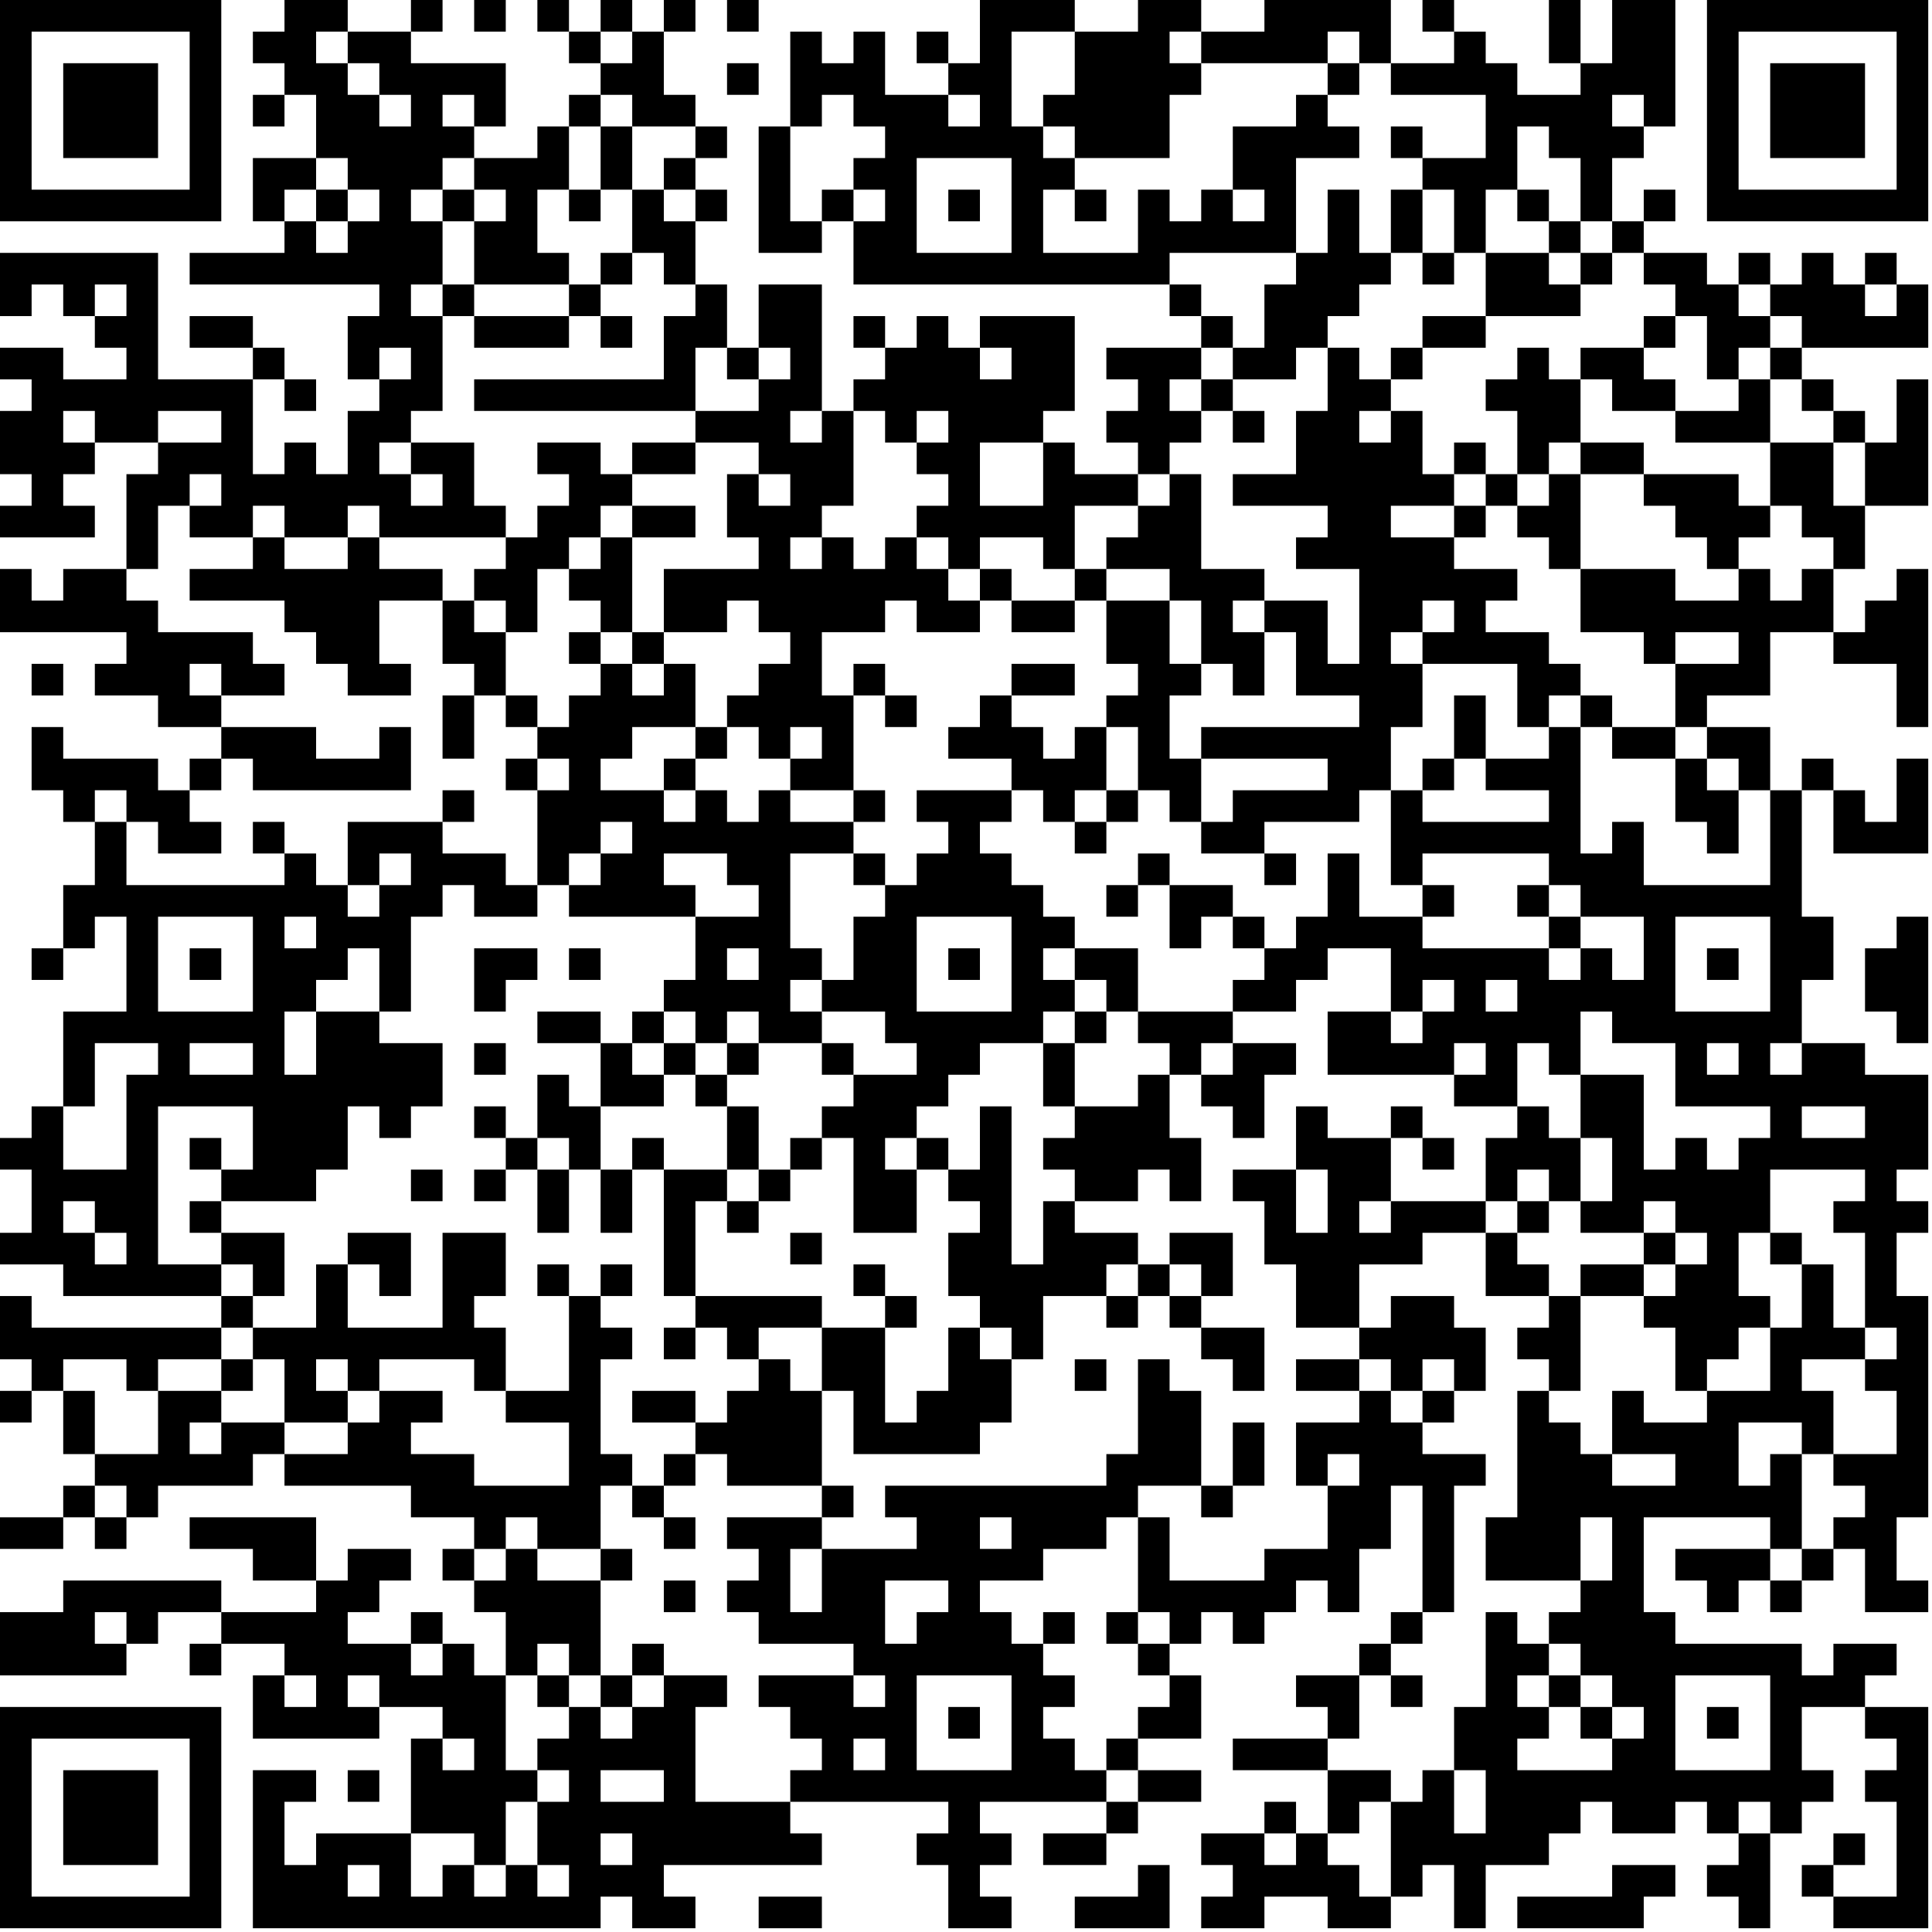 <svg width="231" height="231" viewBox="0 0 231 231" fill="none" xmlns="http://www.w3.org/2000/svg">
<path d="M0 0H3.78V3.78H0V0ZM3.78 0H7.559V3.78H3.78V0ZM7.559 0H11.339V3.78H7.559V0ZM11.339 0H15.118V3.78H11.339V0ZM15.118 0H18.898V3.78H15.118V0ZM18.898 0H22.677V3.78H18.898V0ZM22.677 0H26.457V3.78H22.677V0ZM34.016 0H37.795V3.78H34.016V0ZM37.795 0H41.575V3.78H37.795V0ZM49.134 0H52.913V3.78H49.134V0ZM56.693 0H60.472V3.78H56.693V0ZM64.252 0H68.031V3.78H64.252V0ZM71.811 0H75.591V3.78H71.811V0ZM79.37 0H83.15V3.78H79.37V0ZM86.929 0H90.709V3.78H86.929V0ZM117.165 0H120.945V3.78H117.165V0ZM120.945 0H124.724V3.78H120.945V0ZM124.724 0H128.504V3.78H124.724V0ZM136.063 0H139.843V3.78H136.063V0ZM139.843 0H143.622V3.78H139.843V0ZM151.181 0H154.961V3.78H151.181V0ZM154.961 0H158.74V3.78H154.961V0ZM158.74 0H162.52V3.78H158.74V0ZM162.52 0H166.299V3.78H162.52V0ZM170.079 0H173.858V3.78H170.079V0ZM185.197 0H188.976V3.78H185.197V0ZM192.756 0H196.535V3.78H192.756V0ZM196.535 0H200.315V3.78H196.535V0ZM204.094 0H207.874V3.78H204.094V0ZM207.874 0H211.654V3.78H207.874V0ZM211.654 0H215.433V3.78H211.654V0ZM215.433 0H219.213V3.78H215.433V0ZM219.213 0H222.992V3.78H219.213V0ZM222.992 0H226.772V3.78H222.992V0ZM226.772 0H230.551V3.78H226.772V0ZM0 3.78H3.78V7.559H0V3.78ZM22.677 3.78H26.457V7.559H22.677V3.78ZM30.236 3.78H34.016V7.559H30.236V3.78ZM34.016 3.78H37.795V7.559H34.016V3.78ZM41.575 3.78H45.354V7.559H41.575V3.78ZM45.354 3.78H49.134V7.559H45.354V3.78ZM68.031 3.78H71.811V7.559H68.031V3.78ZM75.591 3.78H79.37V7.559H75.591V3.78ZM94.488 3.78H98.268V7.559H94.488V3.78ZM102.047 3.78H105.827V7.559H102.047V3.78ZM109.606 3.78H113.386V7.559H109.606V3.78ZM117.165 3.78H120.945V7.559H117.165V3.78ZM128.504 3.78H132.283V7.559H128.504V3.78ZM132.283 3.78H136.063V7.559H132.283V3.78ZM136.063 3.78H139.843V7.559H136.063V3.78ZM143.622 3.78H147.402V7.559H143.622V3.78ZM147.402 3.78H151.181V7.559H147.402V3.78ZM151.181 3.78H154.961V7.559H151.181V3.78ZM154.961 3.78H158.74V7.559H154.961V3.78ZM162.52 3.78H166.299V7.559H162.52V3.78ZM173.858 3.78H177.638V7.559H173.858V3.78ZM185.197 3.78H188.976V7.559H185.197V3.78ZM192.756 3.78H196.535V7.559H192.756V3.78ZM196.535 3.78H200.315V7.559H196.535V3.78ZM204.094 3.78H207.874V7.559H204.094V3.78ZM226.772 3.78H230.551V7.559H226.772V3.78ZM0 7.559H3.78V11.339H0V7.559ZM7.559 7.559H11.339V11.339H7.559V7.559ZM11.339 7.559H15.118V11.339H11.339V7.559ZM15.118 7.559H18.898V11.339H15.118V7.559ZM22.677 7.559H26.457V11.339H22.677V7.559ZM34.016 7.559H37.795V11.339H34.016V7.559ZM37.795 7.559H41.575V11.339H37.795V7.559ZM45.354 7.559H49.134V11.339H45.354V7.559ZM49.134 7.559H52.913V11.339H49.134V7.559ZM52.913 7.559H56.693V11.339H52.913V7.559ZM56.693 7.559H60.472V11.339H56.693V7.559ZM71.811 7.559H75.591V11.339H71.811V7.559ZM75.591 7.559H79.37V11.339H75.591V7.559ZM86.929 7.559H90.709V11.339H86.929V7.559ZM94.488 7.559H98.268V11.339H94.488V7.559ZM98.268 7.559H102.047V11.339H98.268V7.559ZM102.047 7.559H105.827V11.339H102.047V7.559ZM113.386 7.559H117.165V11.339H113.386V7.559ZM117.165 7.559H120.945V11.339H117.165V7.559ZM128.504 7.559H132.283V11.339H128.504V7.559ZM132.283 7.559H136.063V11.339H132.283V7.559ZM136.063 7.559H139.843V11.339H136.063V7.559ZM139.843 7.559H143.622V11.339H139.843V7.559ZM158.74 7.559H162.52V11.339H158.74V7.559ZM166.299 7.559H170.079V11.339H166.299V7.559ZM170.079 7.559H173.858V11.339H170.079V7.559ZM173.858 7.559H177.638V11.339H173.858V7.559ZM177.638 7.559H181.417V11.339H177.638V7.559ZM188.976 7.559H192.756V11.339H188.976V7.559ZM192.756 7.559H196.535V11.339H192.756V7.559ZM196.535 7.559H200.315V11.339H196.535V7.559ZM204.094 7.559H207.874V11.339H204.094V7.559ZM211.654 7.559H215.433V11.339H211.654V7.559ZM215.433 7.559H219.213V11.339H215.433V7.559ZM219.213 7.559H222.992V11.339H219.213V7.559ZM226.772 7.559H230.551V11.339H226.772V7.559ZM0 11.339H3.78V15.118H0V11.339ZM7.559 11.339H11.339V15.118H7.559V11.339ZM11.339 11.339H15.118V15.118H11.339V11.339ZM15.118 11.339H18.898V15.118H15.118V11.339ZM22.677 11.339H26.457V15.118H22.677V11.339ZM30.236 11.339H34.016V15.118H30.236V11.339ZM37.795 11.339H41.575V15.118H37.795V11.339ZM41.575 11.339H45.354V15.118H41.575V11.339ZM49.134 11.339H52.913V15.118H49.134V11.339ZM56.693 11.339H60.472V15.118H56.693V11.339ZM68.031 11.339H71.811V15.118H68.031V11.339ZM75.591 11.339H79.37V15.118H75.591V11.339ZM79.37 11.339H83.15V15.118H79.37V11.339ZM94.488 11.339H98.268V15.118H94.488V11.339ZM102.047 11.339H105.827V15.118H102.047V11.339ZM105.827 11.339H109.606V15.118H105.827V11.339ZM109.606 11.339H113.386V15.118H109.606V11.339ZM117.165 11.339H120.945V15.118H117.165V11.339ZM124.724 11.339H128.504V15.118H124.724V11.339ZM128.504 11.339H132.283V15.118H128.504V11.339ZM132.283 11.339H136.063V15.118H132.283V11.339ZM136.063 11.339H139.843V15.118H136.063V11.339ZM154.961 11.339H158.74V15.118H154.961V11.339ZM177.638 11.339H181.417V15.118H177.638V11.339ZM181.417 11.339H185.197V15.118H181.417V11.339ZM185.197 11.339H188.976V15.118H185.197V11.339ZM188.976 11.339H192.756V15.118H188.976V11.339ZM196.535 11.339H200.315V15.118H196.535V11.339ZM204.094 11.339H207.874V15.118H204.094V11.339ZM211.654 11.339H215.433V15.118H211.654V11.339ZM215.433 11.339H219.213V15.118H215.433V11.339ZM219.213 11.339H222.992V15.118H219.213V11.339ZM226.772 11.339H230.551V15.118H226.772V11.339ZM0 15.118H3.78V18.898H0V15.118ZM7.559 15.118H11.339V18.898H7.559V15.118ZM11.339 15.118H15.118V18.898H11.339V15.118ZM15.118 15.118H18.898V18.898H15.118V15.118ZM22.677 15.118H26.457V18.898H22.677V15.118ZM37.795 15.118H41.575V18.898H37.795V15.118ZM41.575 15.118H45.354V18.898H41.575V15.118ZM45.354 15.118H49.134V18.898H45.354V15.118ZM49.134 15.118H52.913V18.898H49.134V15.118ZM52.913 15.118H56.693V18.898H52.913V15.118ZM64.252 15.118H68.031V18.898H64.252V15.118ZM71.811 15.118H75.591V18.898H71.811V15.118ZM83.15 15.118H86.929V18.898H83.15V15.118ZM90.709 15.118H94.488V18.898H90.709V15.118ZM105.827 15.118H109.606V18.898H105.827V15.118ZM109.606 15.118H113.386V18.898H109.606V15.118ZM113.386 15.118H117.165V18.898H113.386V15.118ZM117.165 15.118H120.945V18.898H117.165V15.118ZM120.945 15.118H124.724V18.898H120.945V15.118ZM128.504 15.118H132.283V18.898H128.504V15.118ZM132.283 15.118H136.063V18.898H132.283V15.118ZM136.063 15.118H139.843V18.898H136.063V15.118ZM147.402 15.118H151.181V18.898H147.402V15.118ZM151.181 15.118H154.961V18.898H151.181V15.118ZM154.961 15.118H158.74V18.898H154.961V15.118ZM158.74 15.118H162.52V18.898H158.74V15.118ZM166.299 15.118H170.079V18.898H166.299V15.118ZM177.638 15.118H181.417V18.898H177.638V15.118ZM185.197 15.118H188.976V18.898H185.197V15.118ZM188.976 15.118H192.756V18.898H188.976V15.118ZM192.756 15.118H196.535V18.898H192.756V15.118ZM204.094 15.118H207.874V18.898H204.094V15.118ZM211.654 15.118H215.433V18.898H211.654V15.118ZM215.433 15.118H219.213V18.898H215.433V15.118ZM219.213 15.118H222.992V18.898H219.213V15.118ZM226.772 15.118H230.551V18.898H226.772V15.118ZM0 18.898H3.78V22.677H0V18.898ZM22.677 18.898H26.457V22.677H22.677V18.898ZM30.236 18.898H34.016V22.677H30.236V18.898ZM34.016 18.898H37.795V22.677H34.016V18.898ZM41.575 18.898H45.354V22.677H41.575V18.898ZM45.354 18.898H49.134V22.677H45.354V18.898ZM49.134 18.898H52.913V22.677H49.134V18.898ZM56.693 18.898H60.472V22.677H56.693V18.898ZM60.472 18.898H64.252V22.677H60.472V18.898ZM64.252 18.898H68.031V22.677H64.252V18.898ZM71.811 18.898H75.591V22.677H71.811V18.898ZM79.37 18.898H83.15V22.677H79.37V18.898ZM90.709 18.898H94.488V22.677H90.709V18.898ZM102.047 18.898H105.827V22.677H102.047V18.898ZM105.827 18.898H109.606V22.677H105.827V18.898ZM120.945 18.898H124.724V22.677H120.945V18.898ZM124.724 18.898H128.504V22.677H124.724V18.898ZM147.402 18.898H151.181V22.677H147.402V18.898ZM151.181 18.898H154.961V22.677H151.181V18.898ZM170.079 18.898H173.858V22.677H170.079V18.898ZM173.858 18.898H177.638V22.677H173.858V18.898ZM177.638 18.898H181.417V22.677H177.638V18.898ZM188.976 18.898H192.756V22.677H188.976V18.898ZM204.094 18.898H207.874V22.677H204.094V18.898ZM226.772 18.898H230.551V22.677H226.772V18.898ZM0 22.677H3.78V26.457H0V22.677ZM3.78 22.677H7.559V26.457H3.78V22.677ZM7.559 22.677H11.339V26.457H7.559V22.677ZM11.339 22.677H15.118V26.457H11.339V22.677ZM15.118 22.677H18.898V26.457H15.118V22.677ZM18.898 22.677H22.677V26.457H18.898V22.677ZM22.677 22.677H26.457V26.457H22.677V22.677ZM30.236 22.677H34.016V26.457H30.236V22.677ZM37.795 22.677H41.575V26.457H37.795V22.677ZM45.354 22.677H49.134V26.457H45.354V22.677ZM52.913 22.677H56.693V26.457H52.913V22.677ZM60.472 22.677H64.252V26.457H60.472V22.677ZM68.031 22.677H71.811V26.457H68.031V22.677ZM75.591 22.677H79.37V26.457H75.591V22.677ZM83.15 22.677H86.929V26.457H83.15V22.677ZM90.709 22.677H94.488V26.457H90.709V22.677ZM98.268 22.677H102.047V26.457H98.268V22.677ZM105.827 22.677H109.606V26.457H105.827V22.677ZM113.386 22.677H117.165V26.457H113.386V22.677ZM120.945 22.677H124.724V26.457H120.945V22.677ZM128.504 22.677H132.283V26.457H128.504V22.677ZM136.063 22.677H139.843V26.457H136.063V22.677ZM143.622 22.677H147.402V26.457H143.622V22.677ZM151.181 22.677H154.961V26.457H151.181V22.677ZM158.74 22.677H162.52V26.457H158.74V22.677ZM166.299 22.677H170.079V26.457H166.299V22.677ZM173.858 22.677H177.638V26.457H173.858V22.677ZM181.417 22.677H185.197V26.457H181.417V22.677ZM188.976 22.677H192.756V26.457H188.976V22.677ZM196.535 22.677H200.315V26.457H196.535V22.677ZM204.094 22.677H207.874V26.457H204.094V22.677ZM207.874 22.677H211.654V26.457H207.874V22.677ZM211.654 22.677H215.433V26.457H211.654V22.677ZM215.433 22.677H219.213V26.457H215.433V22.677ZM219.213 22.677H222.992V26.457H219.213V22.677ZM222.992 22.677H226.772V26.457H222.992V22.677ZM226.772 22.677H230.551V26.457H226.772V22.677ZM34.016 26.457H37.795V30.236H34.016V26.457ZM41.575 26.457H45.354V30.236H41.575V26.457ZM45.354 26.457H49.134V30.236H45.354V26.457ZM49.134 26.457H52.913V30.236H49.134V26.457ZM56.693 26.457H60.472V30.236H56.693V26.457ZM60.472 26.457H64.252V30.236H60.472V26.457ZM75.591 26.457H79.37V30.236H75.591V26.457ZM79.37 26.457H83.15V30.236H79.37V26.457ZM90.709 26.457H94.488V30.236H90.709V26.457ZM94.488 26.457H98.268V30.236H94.488V26.457ZM102.047 26.457H105.827V30.236H102.047V26.457ZM105.827 26.457H109.606V30.236H105.827V26.457ZM120.945 26.457H124.724V30.236H120.945V26.457ZM136.063 26.457H139.843V30.236H136.063V26.457ZM139.843 26.457H143.622V30.236H139.843V26.457ZM143.622 26.457H147.402V30.236H143.622V26.457ZM147.402 26.457H151.181V30.236H147.402V26.457ZM151.181 26.457H154.961V30.236H151.181V26.457ZM158.74 26.457H162.52V30.236H158.74V26.457ZM166.299 26.457H170.079V30.236H166.299V26.457ZM173.858 26.457H177.638V30.236H173.858V26.457ZM185.197 26.457H188.976V30.236H185.197V26.457ZM192.756 26.457H196.535V30.236H192.756V26.457ZM0 30.236H3.78V34.016H0V30.236ZM3.78 30.236H7.559V34.016H3.78V30.236ZM7.559 30.236H11.339V34.016H7.559V30.236ZM11.339 30.236H15.118V34.016H11.339V30.236ZM15.118 30.236H18.898V34.016H15.118V30.236ZM22.677 30.236H26.457V34.016H22.677V30.236ZM26.457 30.236H30.236V34.016H26.457V30.236ZM30.236 30.236H34.016V34.016H30.236V30.236ZM34.016 30.236H37.795V34.016H34.016V30.236ZM37.795 30.236H41.575V34.016H37.795V30.236ZM41.575 30.236H45.354V34.016H41.575V30.236ZM45.354 30.236H49.134V34.016H45.354V30.236ZM49.134 30.236H52.913V34.016H49.134V30.236ZM56.693 30.236H60.472V34.016H56.693V30.236ZM60.472 30.236H64.252V34.016H60.472V30.236ZM64.252 30.236H68.031V34.016H64.252V30.236ZM71.811 30.236H75.591V34.016H71.811V30.236ZM79.37 30.236H83.15V34.016H79.37V30.236ZM102.047 30.236H105.827V34.016H102.047V30.236ZM105.827 30.236H109.606V34.016H105.827V30.236ZM109.606 30.236H113.386V34.016H109.606V30.236ZM113.386 30.236H117.165V34.016H113.386V30.236ZM117.165 30.236H120.945V34.016H117.165V30.236ZM120.945 30.236H124.724V34.016H120.945V30.236ZM124.724 30.236H128.504V34.016H124.724V30.236ZM128.504 30.236H132.283V34.016H128.504V30.236ZM132.283 30.236H136.063V34.016H132.283V30.236ZM136.063 30.236H139.843V34.016H136.063V30.236ZM154.961 30.236H158.74V34.016H154.961V30.236ZM158.74 30.236H162.52V34.016H158.74V30.236ZM162.52 30.236H166.299V34.016H162.52V30.236ZM170.079 30.236H173.858V34.016H170.079V30.236ZM177.638 30.236H181.417V34.016H177.638V30.236ZM181.417 30.236H185.197V34.016H181.417V30.236ZM188.976 30.236H192.756V34.016H188.976V30.236ZM196.535 30.236H200.315V34.016H196.535V30.236ZM200.315 30.236H204.094V34.016H200.315V30.236ZM207.874 30.236H211.654V34.016H207.874V30.236ZM215.433 30.236H219.213V34.016H215.433V30.236ZM222.992 30.236H226.772V34.016H222.992V30.236ZM0 34.016H3.78V37.795H0V34.016ZM7.559 34.016H11.339V37.795H7.559V34.016ZM15.118 34.016H18.898V37.795H15.118V34.016ZM45.354 34.016H49.134V37.795H45.354V34.016ZM52.913 34.016H56.693V37.795H52.913V34.016ZM68.031 34.016H71.811V37.795H68.031V34.016ZM83.15 34.016H86.929V37.795H83.15V34.016ZM90.709 34.016H94.488V37.795H90.709V34.016ZM94.488 34.016H98.268V37.795H94.488V34.016ZM139.843 34.016H143.622V37.795H139.843V34.016ZM151.181 34.016H154.961V37.795H151.181V34.016ZM154.961 34.016H158.74V37.795H154.961V34.016ZM158.74 34.016H162.52V37.795H158.74V34.016ZM177.638 34.016H181.417V37.795H177.638V34.016ZM181.417 34.016H185.197V37.795H181.417V34.016ZM185.197 34.016H188.976V37.795H185.197V34.016ZM200.315 34.016H204.094V37.795H200.315V34.016ZM204.094 34.016H207.874V37.795H204.094V34.016ZM211.654 34.016H215.433V37.795H211.654V34.016ZM215.433 34.016H219.213V37.795H215.433V34.016ZM219.213 34.016H222.992V37.795H219.213V34.016ZM226.772 34.016H230.551V37.795H226.772V34.016ZM11.339 37.795H15.118V41.575H11.339V37.795ZM15.118 37.795H18.898V41.575H15.118V37.795ZM22.677 37.795H26.457V41.575H22.677V37.795ZM26.457 37.795H30.236V41.575H26.457V37.795ZM41.575 37.795H45.354V41.575H41.575V37.795ZM45.354 37.795H49.134V41.575H45.354V37.795ZM49.134 37.795H52.913V41.575H49.134V37.795ZM56.693 37.795H60.472V41.575H56.693V37.795ZM60.472 37.795H64.252V41.575H60.472V37.795ZM64.252 37.795H68.031V41.575H64.252V37.795ZM71.811 37.795H75.591V41.575H71.811V37.795ZM79.37 37.795H83.15V41.575H79.37V37.795ZM83.15 37.795H86.929V41.575H83.15V37.795ZM90.709 37.795H94.488V41.575H90.709V37.795ZM94.488 37.795H98.268V41.575H94.488V37.795ZM102.047 37.795H105.827V41.575H102.047V37.795ZM109.606 37.795H113.386V41.575H109.606V37.795ZM117.165 37.795H120.945V41.575H117.165V37.795ZM120.945 37.795H124.724V41.575H120.945V37.795ZM124.724 37.795H128.504V41.575H124.724V37.795ZM143.622 37.795H147.402V41.575H143.622V37.795ZM151.181 37.795H154.961V41.575H151.181V37.795ZM154.961 37.795H158.74V41.575H154.961V37.795ZM170.079 37.795H173.858V41.575H170.079V37.795ZM173.858 37.795H177.638V41.575H173.858V37.795ZM196.535 37.795H200.315V41.575H196.535V37.795ZM204.094 37.795H207.874V41.575H204.094V37.795ZM207.874 37.795H211.654V41.575H207.874V37.795ZM215.433 37.795H219.213V41.575H215.433V37.795ZM219.213 37.795H222.992V41.575H219.213V37.795ZM222.992 37.795H226.772V41.575H222.992V37.795ZM226.772 37.795H230.551V41.575H226.772V37.795ZM0 41.575H3.78V45.354H0V41.575ZM3.78 41.575H7.559V45.354H3.78V41.575ZM15.118 41.575H18.898V45.354H15.118V41.575ZM30.236 41.575H34.016V45.354H30.236V41.575ZM41.575 41.575H45.354V45.354H41.575V41.575ZM49.134 41.575H52.913V45.354H49.134V41.575ZM79.37 41.575H83.15V45.354H79.37V41.575ZM86.929 41.575H90.709V45.354H86.929V41.575ZM94.488 41.575H98.268V45.354H94.488V41.575ZM105.827 41.575H109.606V45.354H105.827V41.575ZM109.606 41.575H113.386V45.354H109.606V41.575ZM113.386 41.575H117.165V45.354H113.386V41.575ZM120.945 41.575H124.724V45.354H120.945V41.575ZM124.724 41.575H128.504V45.354H124.724V41.575ZM132.283 41.575H136.063V45.354H132.283V41.575ZM136.063 41.575H139.843V45.354H136.063V41.575ZM139.843 41.575H143.622V45.354H139.843V41.575ZM147.402 41.575H151.181V45.354H147.402V41.575ZM151.181 41.575H154.961V45.354H151.181V41.575ZM158.74 41.575H162.52V45.354H158.74V41.575ZM166.299 41.575H170.079V45.354H166.299V41.575ZM181.417 41.575H185.197V45.354H181.417V41.575ZM188.976 41.575H192.756V45.354H188.976V41.575ZM192.756 41.575H196.535V45.354H192.756V41.575ZM204.094 41.575H207.874V45.354H204.094V41.575ZM211.654 41.575H215.433V45.354H211.654V41.575ZM3.78 45.354H7.559V49.134H3.78V45.354ZM7.559 45.354H11.339V49.134H7.559V45.354ZM11.339 45.354H15.118V49.134H11.339V45.354ZM15.118 45.354H18.898V49.134H15.118V45.354ZM18.898 45.354H22.677V49.134H18.898V45.354ZM22.677 45.354H26.457V49.134H22.677V45.354ZM26.457 45.354H30.236V49.134H26.457V45.354ZM34.016 45.354H37.795V49.134H34.016V45.354ZM45.354 45.354H49.134V49.134H45.354V45.354ZM49.134 45.354H52.913V49.134H49.134V45.354ZM56.693 45.354H60.472V49.134H56.693V45.354ZM60.472 45.354H64.252V49.134H60.472V45.354ZM64.252 45.354H68.031V49.134H64.252V45.354ZM68.031 45.354H71.811V49.134H68.031V45.354ZM71.811 45.354H75.591V49.134H71.811V45.354ZM75.591 45.354H79.37V49.134H75.591V45.354ZM79.37 45.354H83.15V49.134H79.37V45.354ZM90.709 45.354H94.488V49.134H90.709V45.354ZM94.488 45.354H98.268V49.134H94.488V45.354ZM102.047 45.354H105.827V49.134H102.047V45.354ZM105.827 45.354H109.606V49.134H105.827V45.354ZM109.606 45.354H113.386V49.134H109.606V45.354ZM113.386 45.354H117.165V49.134H113.386V45.354ZM117.165 45.354H120.945V49.134H117.165V45.354ZM120.945 45.354H124.724V49.134H120.945V45.354ZM124.724 45.354H128.504V49.134H124.724V45.354ZM136.063 45.354H139.843V49.134H136.063V45.354ZM143.622 45.354H147.402V49.134H143.622V45.354ZM158.74 45.354H162.52V49.134H158.74V45.354ZM162.52 45.354H166.299V49.134H162.52V45.354ZM177.638 45.354H181.417V49.134H177.638V45.354ZM181.417 45.354H185.197V49.134H181.417V45.354ZM185.197 45.354H188.976V49.134H185.197V45.354ZM192.756 45.354H196.535V49.134H192.756V45.354ZM196.535 45.354H200.315V49.134H196.535V45.354ZM207.874 45.354H211.654V49.134H207.874V45.354ZM215.433 45.354H219.213V49.134H215.433V45.354ZM226.772 45.354H230.551V49.134H226.772V45.354ZM0 49.134H3.78V52.913H0V49.134ZM3.78 49.134H7.559V52.913H3.78V49.134ZM11.339 49.134H15.118V52.913H11.339V49.134ZM15.118 49.134H18.898V52.913H15.118V49.134ZM26.457 49.134H30.236V52.913H26.457V49.134ZM41.575 49.134H45.354V52.913H41.575V49.134ZM45.354 49.134H49.134V52.913H45.354V49.134ZM83.15 49.134H86.929V52.913H83.15V49.134ZM86.929 49.134H90.709V52.913H86.929V49.134ZM90.709 49.134H94.488V52.913H90.709V49.134ZM98.268 49.134H102.047V52.913H98.268V49.134ZM105.827 49.134H109.606V52.913H105.827V49.134ZM113.386 49.134H117.165V52.913H113.386V49.134ZM117.165 49.134H120.945V52.913H117.165V49.134ZM120.945 49.134H124.724V52.913H120.945V49.134ZM132.283 49.134H136.063V52.913H132.283V49.134ZM136.063 49.134H139.843V52.913H136.063V49.134ZM139.843 49.134H143.622V52.913H139.843V49.134ZM147.402 49.134H151.181V52.913H147.402V49.134ZM154.961 49.134H158.74V52.913H154.961V49.134ZM158.74 49.134H162.52V52.913H158.74V49.134ZM166.299 49.134H170.079V52.913H166.299V49.134ZM181.417 49.134H185.197V52.913H181.417V49.134ZM185.197 49.134H188.976V52.913H185.197V49.134ZM200.315 49.134H204.094V52.913H200.315V49.134ZM204.094 49.134H207.874V52.913H204.094V49.134ZM207.874 49.134H211.654V52.913H207.874V49.134ZM219.213 49.134H222.992V52.913H219.213V49.134ZM226.772 49.134H230.551V52.913H226.772V49.134ZM0 52.913H3.78V56.693H0V52.913ZM3.78 52.913H7.559V56.693H3.78V52.913ZM7.559 52.913H11.339V56.693H7.559V52.913ZM18.898 52.913H22.677V56.693H18.898V52.913ZM22.677 52.913H26.457V56.693H22.677V52.913ZM26.457 52.913H30.236V56.693H26.457V52.913ZM34.016 52.913H37.795V56.693H34.016V52.913ZM41.575 52.913H45.354V56.693H41.575V52.913ZM49.134 52.913H52.913V56.693H49.134V52.913ZM52.913 52.913H56.693V56.693H52.913V52.913ZM64.252 52.913H68.031V56.693H64.252V52.913ZM68.031 52.913H71.811V56.693H68.031V52.913ZM75.591 52.913H79.37V56.693H75.591V52.913ZM79.37 52.913H83.15V56.693H79.37V52.913ZM90.709 52.913H94.488V56.693H90.709V52.913ZM94.488 52.913H98.268V56.693H94.488V52.913ZM98.268 52.913H102.047V56.693H98.268V52.913ZM109.606 52.913H113.386V56.693H109.606V52.913ZM113.386 52.913H117.165V56.693H113.386V52.913ZM124.724 52.913H128.504V56.693H124.724V52.913ZM136.063 52.913H139.843V56.693H136.063V52.913ZM154.961 52.913H158.74V56.693H154.961V52.913ZM158.74 52.913H162.52V56.693H158.74V52.913ZM162.52 52.913H166.299V56.693H162.52V52.913ZM166.299 52.913H170.079V56.693H166.299V52.913ZM173.858 52.913H177.638V56.693H173.858V52.913ZM181.417 52.913H185.197V56.693H181.417V52.913ZM188.976 52.913H192.756V56.693H188.976V52.913ZM192.756 52.913H196.535V56.693H192.756V52.913ZM211.654 52.913H215.433V56.693H211.654V52.913ZM215.433 52.913H219.213V56.693H215.433V52.913ZM222.992 52.913H226.772V56.693H222.992V52.913ZM226.772 52.913H230.551V56.693H226.772V52.913ZM3.78 56.693H7.559V60.472H3.78V56.693ZM15.118 56.693H18.898V60.472H15.118V56.693ZM18.898 56.693H22.677V60.472H18.898V56.693ZM26.457 56.693H30.236V60.472H26.457V56.693ZM30.236 56.693H34.016V60.472H30.236V56.693ZM34.016 56.693H37.795V60.472H34.016V56.693ZM37.795 56.693H41.575V60.472H37.795V56.693ZM41.575 56.693H45.354V60.472H41.575V56.693ZM45.354 56.693H49.134V60.472H45.354V56.693ZM52.913 56.693H56.693V60.472H52.913V56.693ZM68.031 56.693H71.811V60.472H68.031V56.693ZM71.811 56.693H75.591V60.472H71.811V56.693ZM86.929 56.693H90.709V60.472H86.929V56.693ZM94.488 56.693H98.268V60.472H94.488V56.693ZM98.268 56.693H102.047V60.472H98.268V56.693ZM113.386 56.693H117.165V60.472H113.386V56.693ZM124.724 56.693H128.504V60.472H124.724V56.693ZM128.504 56.693H132.283V60.472H128.504V56.693ZM132.283 56.693H136.063V60.472H132.283V56.693ZM139.843 56.693H143.622V60.472H139.843V56.693ZM147.402 56.693H151.181V60.472H147.402V56.693ZM151.181 56.693H154.961V60.472H151.181V56.693ZM154.961 56.693H158.74V60.472H154.961V56.693ZM158.74 56.693H162.52V60.472H158.74V56.693ZM162.52 56.693H166.299V60.472H162.52V56.693ZM166.299 56.693H170.079V60.472H166.299V56.693ZM170.079 56.693H173.858V60.472H170.079V56.693ZM177.638 56.693H181.417V60.472H177.638V56.693ZM185.197 56.693H188.976V60.472H185.197V56.693ZM196.535 56.693H200.315V60.472H196.535V56.693ZM200.315 56.693H204.094V60.472H200.315V56.693ZM204.094 56.693H207.874V60.472H204.094V56.693ZM211.654 56.693H215.433V60.472H211.654V56.693ZM215.433 56.693H219.213V60.472H215.433V56.693ZM222.992 56.693H226.772V60.472H222.992V56.693ZM226.772 56.693H230.551V60.472H226.772V56.693ZM0 60.472H3.78V64.252H0V60.472ZM3.78 60.472H7.559V64.252H3.78V60.472ZM7.559 60.472H11.339V64.252H7.559V60.472ZM15.118 60.472H18.898V64.252H15.118V60.472ZM22.677 60.472H26.457V64.252H22.677V60.472ZM26.457 60.472H30.236V64.252H26.457V60.472ZM34.016 60.472H37.795V64.252H34.016V60.472ZM37.795 60.472H41.575V64.252H37.795V60.472ZM45.354 60.472H49.134V64.252H45.354V60.472ZM49.134 60.472H52.913V64.252H49.134V60.472ZM52.913 60.472H56.693V64.252H52.913V60.472ZM56.693 60.472H60.472V64.252H56.693V60.472ZM64.252 60.472H68.031V64.252H64.252V60.472ZM68.031 60.472H71.811V64.252H68.031V60.472ZM75.591 60.472H79.37V64.252H75.591V60.472ZM79.37 60.472H83.15V64.252H79.37V60.472ZM86.929 60.472H90.709V64.252H86.929V60.472ZM90.709 60.472H94.488V64.252H90.709V60.472ZM94.488 60.472H98.268V64.252H94.488V60.472ZM109.606 60.472H113.386V64.252H109.606V60.472ZM113.386 60.472H117.165V64.252H113.386V60.472ZM117.165 60.472H120.945V64.252H117.165V60.472ZM120.945 60.472H124.724V64.252H120.945V60.472ZM124.724 60.472H128.504V64.252H124.724V60.472ZM136.063 60.472H139.843V64.252H136.063V60.472ZM139.843 60.472H143.622V64.252H139.843V60.472ZM158.74 60.472H162.52V64.252H158.74V60.472ZM162.52 60.472H166.299V64.252H162.52V60.472ZM173.858 60.472H177.638V64.252H173.858V60.472ZM181.417 60.472H185.197V64.252H181.417V60.472ZM185.197 60.472H188.976V64.252H185.197V60.472ZM200.315 60.472H204.094V64.252H200.315V60.472ZM204.094 60.472H207.874V64.252H204.094V60.472ZM207.874 60.472H211.654V64.252H207.874V60.472ZM215.433 60.472H219.213V64.252H215.433V60.472ZM219.213 60.472H222.992V64.252H219.213V60.472ZM15.118 64.252H18.898V68.031H15.118V64.252ZM30.236 64.252H34.016V68.031H30.236V64.252ZM41.575 64.252H45.354V68.031H41.575V64.252ZM60.472 64.252H64.252V68.031H60.472V64.252ZM64.252 64.252H68.031V68.031H64.252V64.252ZM71.811 64.252H75.591V68.031H71.811V64.252ZM90.709 64.252H94.488V68.031H90.709V64.252ZM98.268 64.252H102.047V68.031H98.268V64.252ZM105.827 64.252H109.606V68.031H105.827V64.252ZM113.386 64.252H117.165V68.031H113.386V64.252ZM124.724 64.252H128.504V68.031H124.724V64.252ZM132.283 64.252H136.063V68.031H132.283V64.252ZM136.063 64.252H139.843V68.031H136.063V64.252ZM139.843 64.252H143.622V68.031H139.843V64.252ZM154.961 64.252H158.74V68.031H154.961V64.252ZM158.74 64.252H162.52V68.031H158.74V64.252ZM162.52 64.252H166.299V68.031H162.52V64.252ZM166.299 64.252H170.079V68.031H166.299V64.252ZM170.079 64.252H173.858V68.031H170.079V64.252ZM185.197 64.252H188.976V68.031H185.197V64.252ZM204.094 64.252H207.874V68.031H204.094V64.252ZM219.213 64.252H222.992V68.031H219.213V64.252ZM0 68.031H3.78V71.811H0V68.031ZM7.559 68.031H11.339V71.811H7.559V68.031ZM11.339 68.031H15.118V71.811H11.339V68.031ZM22.677 68.031H26.457V71.811H22.677V68.031ZM26.457 68.031H30.236V71.811H26.457V68.031ZM30.236 68.031H34.016V71.811H30.236V68.031ZM34.016 68.031H37.795V71.811H34.016V68.031ZM37.795 68.031H41.575V71.811H37.795V68.031ZM41.575 68.031H45.354V71.811H41.575V68.031ZM45.354 68.031H49.134V71.811H45.354V68.031ZM49.134 68.031H52.913V71.811H49.134V68.031ZM56.693 68.031H60.472V71.811H56.693V68.031ZM60.472 68.031H64.252V71.811H60.472V68.031ZM68.031 68.031H71.811V71.811H68.031V68.031ZM71.811 68.031H75.591V71.811H71.811V68.031ZM79.37 68.031H83.15V71.811H79.37V68.031ZM83.15 68.031H86.929V71.811H83.15V68.031ZM86.929 68.031H90.709V71.811H86.929V68.031ZM90.709 68.031H94.488V71.811H90.709V68.031ZM94.488 68.031H98.268V71.811H94.488V68.031ZM98.268 68.031H102.047V71.811H98.268V68.031ZM102.047 68.031H105.827V71.811H102.047V68.031ZM105.827 68.031H109.606V71.811H105.827V68.031ZM109.606 68.031H113.386V71.811H109.606V68.031ZM117.165 68.031H120.945V71.811H117.165V68.031ZM128.504 68.031H132.283V71.811H128.504V68.031ZM139.843 68.031H143.622V71.811H139.843V68.031ZM143.622 68.031H147.402V71.811H143.622V68.031ZM147.402 68.031H151.181V71.811H147.402V68.031ZM162.52 68.031H166.299V71.811H162.52V68.031ZM166.299 68.031H170.079V71.811H166.299V68.031ZM170.079 68.031H173.858V71.811H170.079V68.031ZM173.858 68.031H177.638V71.811H173.858V68.031ZM177.638 68.031H181.417V71.811H177.638V68.031ZM188.976 68.031H192.756V71.811H188.976V68.031ZM192.756 68.031H196.535V71.811H192.756V68.031ZM196.535 68.031H200.315V71.811H196.535V68.031ZM207.874 68.031H211.654V71.811H207.874V68.031ZM215.433 68.031H219.213V71.811H215.433V68.031ZM226.772 68.031H230.551V71.811H226.772V68.031ZM0 71.811H3.78V75.591H0V71.811ZM3.78 71.811H7.559V75.591H3.78V71.811ZM7.559 71.811H11.339V75.591H7.559V71.811ZM11.339 71.811H15.118V75.591H11.339V71.811ZM15.118 71.811H18.898V75.591H15.118V71.811ZM34.016 71.811H37.795V75.591H34.016V71.811ZM37.795 71.811H41.575V75.591H37.795V71.811ZM41.575 71.811H45.354V75.591H41.575V71.811ZM52.913 71.811H56.693V75.591H52.913V71.811ZM60.472 71.811H64.252V75.591H60.472V71.811ZM71.811 71.811H75.591V75.591H71.811V71.811ZM79.37 71.811H83.15V75.591H79.37V71.811ZM83.15 71.811H86.929V75.591H83.15V71.811ZM90.709 71.811H94.488V75.591H90.709V71.811ZM94.488 71.811H98.268V75.591H94.488V71.811ZM98.268 71.811H102.047V75.591H98.268V71.811ZM102.047 71.811H105.827V75.591H102.047V71.811ZM109.606 71.811H113.386V75.591H109.606V71.811ZM113.386 71.811H117.165V75.591H113.386V71.811ZM120.945 71.811H124.724V75.591H120.945V71.811ZM124.724 71.811H128.504V75.591H124.724V71.811ZM132.283 71.811H136.063V75.591H132.283V71.811ZM136.063 71.811H139.843V75.591H136.063V71.811ZM143.622 71.811H147.402V75.591H143.622V71.811ZM151.181 71.811H154.961V75.591H151.181V71.811ZM154.961 71.811H158.74V75.591H154.961V71.811ZM162.52 71.811H166.299V75.591H162.52V71.811ZM166.299 71.811H170.079V75.591H166.299V71.811ZM173.858 71.811H177.638V75.591H173.858V71.811ZM188.976 71.811H192.756V75.591H188.976V71.811ZM192.756 71.811H196.535V75.591H192.756V71.811ZM196.535 71.811H200.315V75.591H196.535V71.811ZM200.315 71.811H204.094V75.591H200.315V71.811ZM204.094 71.811H207.874V75.591H204.094V71.811ZM207.874 71.811H211.654V75.591H207.874V71.811ZM211.654 71.811H215.433V75.591H211.654V71.811ZM215.433 71.811H219.213V75.591H215.433V71.811ZM222.992 71.811H226.772V75.591H222.992V71.811ZM226.772 71.811H230.551V75.591H226.772V71.811ZM15.118 75.591H18.898V79.37H15.118V75.591ZM18.898 75.591H22.677V79.37H18.898V75.591ZM22.677 75.591H26.457V79.37H22.677V75.591ZM26.457 75.591H30.236V79.37H26.457V75.591ZM37.795 75.591H41.575V79.37H37.795V75.591ZM41.575 75.591H45.354V79.37H41.575V75.591ZM52.913 75.591H56.693V79.37H52.913V75.591ZM56.693 75.591H60.472V79.37H56.693V75.591ZM68.031 75.591H71.811V79.37H68.031V75.591ZM75.591 75.591H79.37V79.37H75.591V75.591ZM94.488 75.591H98.268V79.37H94.488V75.591ZM132.283 75.591H136.063V79.37H132.283V75.591ZM136.063 75.591H139.843V79.37H136.063V75.591ZM143.622 75.591H147.402V79.37H143.622V75.591ZM147.402 75.591H151.181V79.37H147.402V75.591ZM154.961 75.591H158.74V79.37H154.961V75.591ZM162.52 75.591H166.299V79.37H162.52V75.591ZM170.079 75.591H173.858V79.37H170.079V75.591ZM173.858 75.591H177.638V79.37H173.858V75.591ZM177.638 75.591H181.417V79.37H177.638V75.591ZM181.417 75.591H185.197V79.37H181.417V75.591ZM196.535 75.591H200.315V79.37H196.535V75.591ZM207.874 75.591H211.654V79.37H207.874V75.591ZM219.213 75.591H222.992V79.37H219.213V75.591ZM222.992 75.591H226.772V79.37H222.992V75.591ZM226.772 75.591H230.551V79.37H226.772V75.591ZM3.78 79.37H7.559V83.15H3.78V79.37ZM11.339 79.37H15.118V83.15H11.339V79.37ZM15.118 79.37H18.898V83.15H15.118V79.37ZM18.898 79.37H22.677V83.15H18.898V79.37ZM26.457 79.37H30.236V83.15H26.457V79.37ZM30.236 79.37H34.016V83.15H30.236V79.37ZM41.575 79.37H45.354V83.15H41.575V79.37ZM45.354 79.37H49.134V83.15H45.354V79.37ZM56.693 79.37H60.472V83.15H56.693V79.37ZM71.811 79.37H75.591V83.15H71.811V79.37ZM79.37 79.37H83.15V83.15H79.37V79.37ZM90.709 79.37H94.488V83.15H90.709V79.37ZM94.488 79.37H98.268V83.15H94.488V79.37ZM102.047 79.37H105.827V83.15H102.047V79.37ZM120.945 79.37H124.724V83.15H120.945V79.37ZM124.724 79.37H128.504V83.15H124.724V79.37ZM136.063 79.37H139.843V83.15H136.063V79.37ZM139.843 79.37H143.622V83.15H139.843V79.37ZM147.402 79.37H151.181V83.15H147.402V79.37ZM154.961 79.37H158.74V83.15H154.961V79.37ZM158.74 79.37H162.52V83.15H158.74V79.37ZM162.52 79.37H166.299V83.15H162.52V79.37ZM166.299 79.37H170.079V83.15H166.299V79.37ZM181.417 79.37H185.197V83.15H181.417V79.37ZM185.197 79.37H188.976V83.15H185.197V79.37ZM200.315 79.37H204.094V83.15H200.315V79.37ZM204.094 79.37H207.874V83.15H204.094V79.37ZM207.874 79.37H211.654V83.15H207.874V79.37ZM226.772 79.37H230.551V83.15H226.772V79.37ZM18.898 83.15H22.677V86.929H18.898V83.15ZM22.677 83.15H26.457V86.929H22.677V83.15ZM52.913 83.15H56.693V86.929H52.913V83.15ZM60.472 83.15H64.252V86.929H60.472V83.15ZM68.031 83.15H71.811V86.929H68.031V83.15ZM71.811 83.15H75.591V86.929H71.811V83.15ZM75.591 83.15H79.37V86.929H75.591V83.15ZM79.37 83.15H83.15V86.929H79.37V83.15ZM86.929 83.15H90.709V86.929H86.929V83.15ZM90.709 83.15H94.488V86.929H90.709V83.15ZM94.488 83.15H98.268V86.929H94.488V83.15ZM98.268 83.15H102.047V86.929H98.268V83.15ZM105.827 83.15H109.606V86.929H105.827V83.15ZM117.165 83.15H120.945V86.929H117.165V83.15ZM132.283 83.15H136.063V86.929H132.283V83.15ZM136.063 83.15H139.843V86.929H136.063V83.15ZM162.52 83.15H166.299V86.929H162.52V83.15ZM166.299 83.15H170.079V86.929H166.299V83.15ZM173.858 83.15H177.638V86.929H173.858V83.15ZM181.417 83.15H185.197V86.929H181.417V83.15ZM188.976 83.15H192.756V86.929H188.976V83.15ZM200.315 83.15H204.094V86.929H200.315V83.15ZM226.772 83.15H230.551V86.929H226.772V83.15ZM3.78 86.929H7.559V90.709H3.78V86.929ZM26.457 86.929H30.236V90.709H26.457V86.929ZM30.236 86.929H34.016V90.709H30.236V86.929ZM34.016 86.929H37.795V90.709H34.016V86.929ZM45.354 86.929H49.134V90.709H45.354V86.929ZM52.913 86.929H56.693V90.709H52.913V86.929ZM64.252 86.929H68.031V90.709H64.252V86.929ZM68.031 86.929H71.811V90.709H68.031V86.929ZM71.811 86.929H75.591V90.709H71.811V86.929ZM83.15 86.929H86.929V90.709H83.15V86.929ZM90.709 86.929H94.488V90.709H90.709V86.929ZM98.268 86.929H102.047V90.709H98.268V86.929ZM113.386 86.929H117.165V90.709H113.386V86.929ZM117.165 86.929H120.945V90.709H117.165V86.929ZM120.945 86.929H124.724V90.709H120.945V86.929ZM128.504 86.929H132.283V90.709H128.504V86.929ZM136.063 86.929H139.843V90.709H136.063V86.929ZM143.622 86.929H147.402V90.709H143.622V86.929ZM147.402 86.929H151.181V90.709H147.402V86.929ZM151.181 86.929H154.961V90.709H151.181V86.929ZM154.961 86.929H158.74V90.709H154.961V86.929ZM158.74 86.929H162.52V90.709H158.74V86.929ZM162.52 86.929H166.299V90.709H162.52V86.929ZM173.858 86.929H177.638V90.709H173.858V86.929ZM185.197 86.929H188.976V90.709H185.197V86.929ZM192.756 86.929H196.535V90.709H192.756V86.929ZM196.535 86.929H200.315V90.709H196.535V86.929ZM204.094 86.929H207.874V90.709H204.094V86.929ZM207.874 86.929H211.654V90.709H207.874V86.929ZM3.78 90.709H7.559V94.488H3.78V90.709ZM7.559 90.709H11.339V94.488H7.559V90.709ZM11.339 90.709H15.118V94.488H11.339V90.709ZM15.118 90.709H18.898V94.488H15.118V90.709ZM22.677 90.709H26.457V94.488H22.677V90.709ZM30.236 90.709H34.016V94.488H30.236V90.709ZM34.016 90.709H37.795V94.488H34.016V90.709ZM37.795 90.709H41.575V94.488H37.795V90.709ZM41.575 90.709H45.354V94.488H41.575V90.709ZM45.354 90.709H49.134V94.488H45.354V90.709ZM60.472 90.709H64.252V94.488H60.472V90.709ZM68.031 90.709H71.811V94.488H68.031V90.709ZM79.37 90.709H83.15V94.488H79.37V90.709ZM94.488 90.709H98.268V94.488H94.488V90.709ZM98.268 90.709H102.047V94.488H98.268V90.709ZM120.945 90.709H124.724V94.488H120.945V90.709ZM124.724 90.709H128.504V94.488H124.724V90.709ZM128.504 90.709H132.283V94.488H128.504V90.709ZM136.063 90.709H139.843V94.488H136.063V90.709ZM139.843 90.709H143.622V94.488H139.843V90.709ZM158.74 90.709H162.52V94.488H158.74V90.709ZM162.52 90.709H166.299V94.488H162.52V90.709ZM170.079 90.709H173.858V94.488H170.079V90.709ZM177.638 90.709H181.417V94.488H177.638V90.709ZM181.417 90.709H185.197V94.488H181.417V90.709ZM185.197 90.709H188.976V94.488H185.197V90.709ZM200.315 90.709H204.094V94.488H200.315V90.709ZM207.874 90.709H211.654V94.488H207.874V90.709ZM215.433 90.709H219.213V94.488H215.433V90.709ZM226.772 90.709H230.551V94.488H226.772V90.709ZM7.559 94.488H11.339V98.268H7.559V94.488ZM15.118 94.488H18.898V98.268H15.118V94.488ZM18.898 94.488H22.677V98.268H18.898V94.488ZM52.913 94.488H56.693V98.268H52.913V94.488ZM64.252 94.488H68.031V98.268H64.252V94.488ZM68.031 94.488H71.811V98.268H68.031V94.488ZM71.811 94.488H75.591V98.268H71.811V94.488ZM75.591 94.488H79.37V98.268H75.591V94.488ZM83.15 94.488H86.929V98.268H83.15V94.488ZM90.709 94.488H94.488V98.268H90.709V94.488ZM102.047 94.488H105.827V98.268H102.047V94.488ZM109.606 94.488H113.386V98.268H109.606V94.488ZM113.386 94.488H117.165V98.268H113.386V94.488ZM117.165 94.488H120.945V98.268H117.165V94.488ZM124.724 94.488H128.504V98.268H124.724V94.488ZM132.283 94.488H136.063V98.268H132.283V94.488ZM139.843 94.488H143.622V98.268H139.843V94.488ZM147.402 94.488H151.181V98.268H147.402V94.488ZM151.181 94.488H154.961V98.268H151.181V94.488ZM154.961 94.488H158.74V98.268H154.961V94.488ZM158.74 94.488H162.52V98.268H158.74V94.488ZM166.299 94.488H170.079V98.268H166.299V94.488ZM185.197 94.488H188.976V98.268H185.197V94.488ZM200.315 94.488H204.094V98.268H200.315V94.488ZM204.094 94.488H207.874V98.268H204.094V94.488ZM211.654 94.488H215.433V98.268H211.654V94.488ZM219.213 94.488H222.992V98.268H219.213V94.488ZM226.772 94.488H230.551V98.268H226.772V94.488ZM11.339 98.268H15.118V102.047H11.339V98.268ZM18.898 98.268H22.677V102.047H18.898V98.268ZM22.677 98.268H26.457V102.047H22.677V98.268ZM30.236 98.268H34.016V102.047H30.236V98.268ZM41.575 98.268H45.354V102.047H41.575V98.268ZM45.354 98.268H49.134V102.047H45.354V98.268ZM49.134 98.268H52.913V102.047H49.134V98.268ZM64.252 98.268H68.031V102.047H64.252V98.268ZM68.031 98.268H71.811V102.047H68.031V98.268ZM75.591 98.268H79.37V102.047H75.591V98.268ZM79.37 98.268H83.15V102.047H79.37V98.268ZM83.15 98.268H86.929V102.047H83.15V98.268ZM86.929 98.268H90.709V102.047H86.929V98.268ZM90.709 98.268H94.488V102.047H90.709V98.268ZM94.488 98.268H98.268V102.047H94.488V98.268ZM98.268 98.268H102.047V102.047H98.268V98.268ZM113.386 98.268H117.165V102.047H113.386V98.268ZM128.504 98.268H132.283V102.047H128.504V98.268ZM143.622 98.268H147.402V102.047H143.622V98.268ZM147.402 98.268H151.181V102.047H147.402V98.268ZM166.299 98.268H170.079V102.047H166.299V98.268ZM170.079 98.268H173.858V102.047H170.079V98.268ZM173.858 98.268H177.638V102.047H173.858V98.268ZM177.638 98.268H181.417V102.047H177.638V98.268ZM181.417 98.268H185.197V102.047H181.417V98.268ZM185.197 98.268H188.976V102.047H185.197V98.268ZM192.756 98.268H196.535V102.047H192.756V98.268ZM204.094 98.268H207.874V102.047H204.094V98.268ZM211.654 98.268H215.433V102.047H211.654V98.268ZM219.213 98.268H222.992V102.047H219.213V98.268ZM222.992 98.268H226.772V102.047H222.992V98.268ZM226.772 98.268H230.551V102.047H226.772V98.268ZM11.339 102.047H15.118V105.827H11.339V102.047ZM34.016 102.047H37.795V105.827H34.016V102.047ZM41.575 102.047H45.354V105.827H41.575V102.047ZM49.134 102.047H52.913V105.827H49.134V102.047ZM52.913 102.047H56.693V105.827H52.913V102.047ZM56.693 102.047H60.472V105.827H56.693V102.047ZM64.252 102.047H68.031V105.827H64.252V102.047ZM71.811 102.047H75.591V105.827H71.811V102.047ZM75.591 102.047H79.37V105.827H75.591V102.047ZM86.929 102.047H90.709V105.827H86.929V102.047ZM90.709 102.047H94.488V105.827H90.709V102.047ZM102.047 102.047H105.827V105.827H102.047V102.047ZM109.606 102.047H113.386V105.827H109.606V102.047ZM113.386 102.047H117.165V105.827H113.386V102.047ZM117.165 102.047H120.945V105.827H117.165V102.047ZM136.063 102.047H139.843V105.827H136.063V102.047ZM151.181 102.047H154.961V105.827H151.181V102.047ZM158.74 102.047H162.52V105.827H158.74V102.047ZM166.299 102.047H170.079V105.827H166.299V102.047ZM185.197 102.047H188.976V105.827H185.197V102.047ZM188.976 102.047H192.756V105.827H188.976V102.047ZM192.756 102.047H196.535V105.827H192.756V102.047ZM211.654 102.047H215.433V105.827H211.654V102.047ZM7.559 105.827H11.339V109.606H7.559V105.827ZM11.339 105.827H15.118V109.606H11.339V105.827ZM15.118 105.827H18.898V109.606H15.118V105.827ZM18.898 105.827H22.677V109.606H18.898V105.827ZM22.677 105.827H26.457V109.606H22.677V105.827ZM26.457 105.827H30.236V109.606H26.457V105.827ZM30.236 105.827H34.016V109.606H30.236V105.827ZM34.016 105.827H37.795V109.606H34.016V105.827ZM37.795 105.827H41.575V109.606H37.795V105.827ZM45.354 105.827H49.134V109.606H45.354V105.827ZM49.134 105.827H52.913V109.606H49.134V105.827ZM56.693 105.827H60.472V109.606H56.693V105.827ZM60.472 105.827H64.252V109.606H60.472V105.827ZM68.031 105.827H71.811V109.606H68.031V105.827ZM71.811 105.827H75.591V109.606H71.811V105.827ZM75.591 105.827H79.37V109.606H75.591V105.827ZM79.37 105.827H83.15V109.606H79.37V105.827ZM90.709 105.827H94.488V109.606H90.709V105.827ZM105.827 105.827H109.606V109.606H105.827V105.827ZM109.606 105.827H113.386V109.606H109.606V105.827ZM113.386 105.827H117.165V109.606H113.386V105.827ZM117.165 105.827H120.945V109.606H117.165V105.827ZM120.945 105.827H124.724V109.606H120.945V105.827ZM132.283 105.827H136.063V109.606H132.283V105.827ZM139.843 105.827H143.622V109.606H139.843V105.827ZM143.622 105.827H147.402V109.606H143.622V105.827ZM158.74 105.827H162.52V109.606H158.74V105.827ZM170.079 105.827H173.858V109.606H170.079V105.827ZM181.417 105.827H185.197V109.606H181.417V105.827ZM188.976 105.827H192.756V109.606H188.976V105.827ZM192.756 105.827H196.535V109.606H192.756V105.827ZM196.535 105.827H200.315V109.606H196.535V105.827ZM200.315 105.827H204.094V109.606H200.315V105.827ZM204.094 105.827H207.874V109.606H204.094V105.827ZM207.874 105.827H211.654V109.606H207.874V105.827ZM211.654 105.827H215.433V109.606H211.654V105.827ZM7.559 109.606H11.339V113.386H7.559V109.606ZM15.118 109.606H18.898V113.386H15.118V109.606ZM30.236 109.606H34.016V113.386H30.236V109.606ZM37.795 109.606H41.575V113.386H37.795V109.606ZM41.575 109.606H45.354V113.386H41.575V109.606ZM45.354 109.606H49.134V113.386H45.354V109.606ZM83.15 109.606H86.929V113.386H83.15V109.606ZM86.929 109.606H90.709V113.386H86.929V109.606ZM90.709 109.606H94.488V113.386H90.709V109.606ZM102.047 109.606H105.827V113.386H102.047V109.606ZM105.827 109.606H109.606V113.386H105.827V109.606ZM120.945 109.606H124.724V113.386H120.945V109.606ZM124.724 109.606H128.504V113.386H124.724V109.606ZM139.843 109.606H143.622V113.386H139.843V109.606ZM147.402 109.606H151.181V113.386H147.402V109.606ZM154.961 109.606H158.74V113.386H154.961V109.606ZM158.74 109.606H162.52V113.386H158.74V109.606ZM162.52 109.606H166.299V113.386H162.52V109.606ZM166.299 109.606H170.079V113.386H166.299V109.606ZM185.197 109.606H188.976V113.386H185.197V109.606ZM196.535 109.606H200.315V113.386H196.535V109.606ZM211.654 109.606H215.433V113.386H211.654V109.606ZM215.433 109.606H219.213V113.386H215.433V109.606ZM226.772 109.606H230.551V113.386H226.772V109.606ZM3.78 113.386H7.559V117.165H3.78V113.386ZM15.118 113.386H18.898V117.165H15.118V113.386ZM22.677 113.386H26.457V117.165H22.677V113.386ZM30.236 113.386H34.016V117.165H30.236V113.386ZM34.016 113.386H37.795V117.165H34.016V113.386ZM37.795 113.386H41.575V117.165H37.795V113.386ZM45.354 113.386H49.134V117.165H45.354V113.386ZM56.693 113.386H60.472V117.165H56.693V113.386ZM60.472 113.386H64.252V117.165H60.472V113.386ZM68.031 113.386H71.811V117.165H68.031V113.386ZM83.15 113.386H86.929V117.165H83.15V113.386ZM90.709 113.386H94.488V117.165H90.709V113.386ZM94.488 113.386H98.268V117.165H94.488V113.386ZM102.047 113.386H105.827V117.165H102.047V113.386ZM105.827 113.386H109.606V117.165H105.827V113.386ZM113.386 113.386H117.165V117.165H113.386V113.386ZM120.945 113.386H124.724V117.165H120.945V113.386ZM128.504 113.386H132.283V117.165H128.504V113.386ZM132.283 113.386H136.063V117.165H132.283V113.386ZM151.181 113.386H154.961V117.165H151.181V113.386ZM154.961 113.386H158.74V117.165H154.961V113.386ZM166.299 113.386H170.079V117.165H166.299V113.386ZM170.079 113.386H173.858V117.165H170.079V113.386ZM173.858 113.386H177.638V117.165H173.858V113.386ZM177.638 113.386H181.417V117.165H177.638V113.386ZM181.417 113.386H185.197V117.165H181.417V113.386ZM188.976 113.386H192.756V117.165H188.976V113.386ZM196.535 113.386H200.315V117.165H196.535V113.386ZM204.094 113.386H207.874V117.165H204.094V113.386ZM211.654 113.386H215.433V117.165H211.654V113.386ZM215.433 113.386H219.213V117.165H215.433V113.386ZM222.992 113.386H226.772V117.165H222.992V113.386ZM226.772 113.386H230.551V117.165H226.772V113.386ZM15.118 117.165H18.898V120.945H15.118V117.165ZM30.236 117.165H34.016V120.945H30.236V117.165ZM34.016 117.165H37.795V120.945H34.016V117.165ZM45.354 117.165H49.134V120.945H45.354V117.165ZM56.693 117.165H60.472V120.945H56.693V117.165ZM79.37 117.165H83.15V120.945H79.37V117.165ZM83.15 117.165H86.929V120.945H83.15V117.165ZM86.929 117.165H90.709V120.945H86.929V117.165ZM90.709 117.165H94.488V120.945H90.709V117.165ZM98.268 117.165H102.047V120.945H98.268V117.165ZM102.047 117.165H105.827V120.945H102.047V117.165ZM105.827 117.165H109.606V120.945H105.827V117.165ZM120.945 117.165H124.724V120.945H120.945V117.165ZM124.724 117.165H128.504V120.945H124.724V117.165ZM132.283 117.165H136.063V120.945H132.283V117.165ZM147.402 117.165H151.181V120.945H147.402V117.165ZM151.181 117.165H154.961V120.945H151.181V117.165ZM166.299 117.165H170.079V120.945H166.299V117.165ZM173.858 117.165H177.638V120.945H173.858V117.165ZM181.417 117.165H185.197V120.945H181.417V117.165ZM185.197 117.165H188.976V120.945H185.197V117.165ZM188.976 117.165H192.756V120.945H188.976V117.165ZM192.756 117.165H196.535V120.945H192.756V117.165ZM196.535 117.165H200.315V120.945H196.535V117.165ZM211.654 117.165H215.433V120.945H211.654V117.165ZM222.992 117.165H226.772V120.945H222.992V117.165ZM226.772 117.165H230.551V120.945H226.772V117.165ZM7.559 120.945H11.339V124.724H7.559V120.945ZM11.339 120.945H15.118V124.724H11.339V120.945ZM15.118 120.945H18.898V124.724H15.118V120.945ZM18.898 120.945H22.677V124.724H18.898V120.945ZM22.677 120.945H26.457V124.724H22.677V120.945ZM26.457 120.945H30.236V124.724H26.457V120.945ZM30.236 120.945H34.016V124.724H30.236V120.945ZM37.795 120.945H41.575V124.724H37.795V120.945ZM41.575 120.945H45.354V124.724H41.575V120.945ZM64.252 120.945H68.031V124.724H64.252V120.945ZM68.031 120.945H71.811V124.724H68.031V120.945ZM75.591 120.945H79.37V124.724H75.591V120.945ZM83.15 120.945H86.929V124.724H83.15V120.945ZM90.709 120.945H94.488V124.724H90.709V120.945ZM94.488 120.945H98.268V124.724H94.488V120.945ZM105.827 120.945H109.606V124.724H105.827V120.945ZM109.606 120.945H113.386V124.724H109.606V120.945ZM113.386 120.945H117.165V124.724H113.386V120.945ZM117.165 120.945H120.945V124.724H117.165V120.945ZM120.945 120.945H124.724V124.724H120.945V120.945ZM128.504 120.945H132.283V124.724H128.504V120.945ZM136.063 120.945H139.843V124.724H136.063V120.945ZM139.843 120.945H143.622V124.724H139.843V120.945ZM143.622 120.945H147.402V124.724H143.622V120.945ZM158.74 120.945H162.52V124.724H158.74V120.945ZM162.52 120.945H166.299V124.724H162.52V120.945ZM170.079 120.945H173.858V124.724H170.079V120.945ZM173.858 120.945H177.638V124.724H173.858V120.945ZM177.638 120.945H181.417V124.724H177.638V120.945ZM181.417 120.945H185.197V124.724H181.417V120.945ZM185.197 120.945H188.976V124.724H185.197V120.945ZM192.756 120.945H196.535V124.724H192.756V120.945ZM196.535 120.945H200.315V124.724H196.535V120.945ZM200.315 120.945H204.094V124.724H200.315V120.945ZM204.094 120.945H207.874V124.724H204.094V120.945ZM207.874 120.945H211.654V124.724H207.874V120.945ZM211.654 120.945H215.433V124.724H211.654V120.945ZM226.772 120.945H230.551V124.724H226.772V120.945ZM7.559 124.724H11.339V128.504H7.559V124.724ZM18.898 124.724H22.677V128.504H18.898V124.724ZM30.236 124.724H34.016V128.504H30.236V124.724ZM37.795 124.724H41.575V128.504H37.795V124.724ZM41.575 124.724H45.354V128.504H41.575V124.724ZM45.354 124.724H49.134V128.504H45.354V124.724ZM49.134 124.724H52.913V128.504H49.134V124.724ZM56.693 124.724H60.472V128.504H56.693V124.724ZM71.811 124.724H75.591V128.504H71.811V124.724ZM79.37 124.724H83.15V128.504H79.37V124.724ZM86.929 124.724H90.709V128.504H86.929V124.724ZM98.268 124.724H102.047V128.504H98.268V124.724ZM109.606 124.724H113.386V128.504H109.606V124.724ZM113.386 124.724H117.165V128.504H113.386V124.724ZM124.724 124.724H128.504V128.504H124.724V124.724ZM139.843 124.724H143.622V128.504H139.843V124.724ZM147.402 124.724H151.181V128.504H147.402V124.724ZM151.181 124.724H154.961V128.504H151.181V124.724ZM158.74 124.724H162.52V128.504H158.74V124.724ZM162.52 124.724H166.299V128.504H162.52V124.724ZM166.299 124.724H170.079V128.504H166.299V124.724ZM170.079 124.724H173.858V128.504H170.079V124.724ZM177.638 124.724H181.417V128.504H177.638V124.724ZM185.197 124.724H188.976V128.504H185.197V124.724ZM200.315 124.724H204.094V128.504H200.315V124.724ZM207.874 124.724H211.654V128.504H207.874V124.724ZM215.433 124.724H219.213V128.504H215.433V124.724ZM219.213 124.724H222.992V128.504H219.213V124.724ZM7.559 128.504H11.339V132.283H7.559V128.504ZM15.118 128.504H18.898V132.283H15.118V128.504ZM18.898 128.504H22.677V132.283H18.898V128.504ZM22.677 128.504H26.457V132.283H22.677V128.504ZM26.457 128.504H30.236V132.283H26.457V128.504ZM30.236 128.504H34.016V132.283H30.236V128.504ZM34.016 128.504H37.795V132.283H34.016V128.504ZM37.795 128.504H41.575V132.283H37.795V128.504ZM41.575 128.504H45.354V132.283H41.575V128.504ZM45.354 128.504H49.134V132.283H45.354V128.504ZM49.134 128.504H52.913V132.283H49.134V128.504ZM64.252 128.504H68.031V132.283H64.252V128.504ZM71.811 128.504H75.591V132.283H71.811V128.504ZM75.591 128.504H79.37V132.283H75.591V128.504ZM83.15 128.504H86.929V132.283H83.15V128.504ZM102.047 128.504H105.827V132.283H102.047V128.504ZM105.827 128.504H109.606V132.283H105.827V128.504ZM109.606 128.504H113.386V132.283H109.606V128.504ZM124.724 128.504H128.504V132.283H124.724V128.504ZM136.063 128.504H139.843V132.283H136.063V128.504ZM143.622 128.504H147.402V132.283H143.622V128.504ZM147.402 128.504H151.181V132.283H147.402V128.504ZM173.858 128.504H177.638V132.283H173.858V128.504ZM177.638 128.504H181.417V132.283H177.638V128.504ZM188.976 128.504H192.756V132.283H188.976V128.504ZM192.756 128.504H196.535V132.283H192.756V128.504ZM200.315 128.504H204.094V132.283H200.315V128.504ZM204.094 128.504H207.874V132.283H204.094V128.504ZM207.874 128.504H211.654V132.283H207.874V128.504ZM211.654 128.504H215.433V132.283H211.654V128.504ZM215.433 128.504H219.213V132.283H215.433V128.504ZM219.213 128.504H222.992V132.283H219.213V128.504ZM222.992 128.504H226.772V132.283H222.992V128.504ZM226.772 128.504H230.551V132.283H226.772V128.504ZM3.78 132.283H7.559V136.063H3.78V132.283ZM15.118 132.283H18.898V136.063H15.118V132.283ZM30.236 132.283H34.016V136.063H30.236V132.283ZM34.016 132.283H37.795V136.063H34.016V132.283ZM37.795 132.283H41.575V136.063H37.795V132.283ZM45.354 132.283H49.134V136.063H45.354V132.283ZM56.693 132.283H60.472V136.063H56.693V132.283ZM64.252 132.283H68.031V136.063H64.252V132.283ZM68.031 132.283H71.811V136.063H68.031V132.283ZM86.929 132.283H90.709V136.063H86.929V132.283ZM98.268 132.283H102.047V136.063H98.268V132.283ZM102.047 132.283H105.827V136.063H102.047V132.283ZM105.827 132.283H109.606V136.063H105.827V132.283ZM117.165 132.283H120.945V136.063H117.165V132.283ZM128.504 132.283H132.283V136.063H128.504V132.283ZM132.283 132.283H136.063V136.063H132.283V132.283ZM136.063 132.283H139.843V136.063H136.063V132.283ZM147.402 132.283H151.181V136.063H147.402V132.283ZM154.961 132.283H158.74V136.063H154.961V132.283ZM166.299 132.283H170.079V136.063H166.299V132.283ZM181.417 132.283H185.197V136.063H181.417V132.283ZM188.976 132.283H192.756V136.063H188.976V132.283ZM192.756 132.283H196.535V136.063H192.756V132.283ZM211.654 132.283H215.433V136.063H211.654V132.283ZM222.992 132.283H226.772V136.063H222.992V132.283ZM226.772 132.283H230.551V136.063H226.772V132.283ZM0 136.063H3.78V139.843H0V136.063ZM3.78 136.063H7.559V139.843H3.78V136.063ZM15.118 136.063H18.898V139.843H15.118V136.063ZM22.677 136.063H26.457V139.843H22.677V136.063ZM30.236 136.063H34.016V139.843H30.236V136.063ZM34.016 136.063H37.795V139.843H34.016V136.063ZM37.795 136.063H41.575V139.843H37.795V136.063ZM60.472 136.063H64.252V139.843H60.472V136.063ZM68.031 136.063H71.811V139.843H68.031V136.063ZM75.591 136.063H79.37V139.843H75.591V136.063ZM86.929 136.063H90.709V139.843H86.929V136.063ZM94.488 136.063H98.268V139.843H94.488V136.063ZM102.047 136.063H105.827V139.843H102.047V136.063ZM109.606 136.063H113.386V139.843H109.606V136.063ZM117.165 136.063H120.945V139.843H117.165V136.063ZM124.724 136.063H128.504V139.843H124.724V136.063ZM128.504 136.063H132.283V139.843H128.504V136.063ZM132.283 136.063H136.063V139.843H132.283V136.063ZM136.063 136.063H139.843V139.843H136.063V136.063ZM139.843 136.063H143.622V139.843H139.843V136.063ZM154.961 136.063H158.74V139.843H154.961V136.063ZM158.74 136.063H162.52V139.843H158.74V136.063ZM162.52 136.063H166.299V139.843H162.52V136.063ZM170.079 136.063H173.858V139.843H170.079V136.063ZM177.638 136.063H181.417V139.843H177.638V136.063ZM181.417 136.063H185.197V139.843H181.417V136.063ZM185.197 136.063H188.976V139.843H185.197V136.063ZM192.756 136.063H196.535V139.843H192.756V136.063ZM200.315 136.063H204.094V139.843H200.315V136.063ZM207.874 136.063H211.654V139.843H207.874V136.063ZM211.654 136.063H215.433V139.843H211.654V136.063ZM215.433 136.063H219.213V139.843H215.433V136.063ZM219.213 136.063H222.992V139.843H219.213V136.063ZM222.992 136.063H226.772V139.843H222.992V136.063ZM226.772 136.063H230.551V139.843H226.772V136.063ZM3.78 139.843H7.559V143.622H3.78V139.843ZM7.559 139.843H11.339V143.622H7.559V139.843ZM11.339 139.843H15.118V143.622H11.339V139.843ZM15.118 139.843H18.898V143.622H15.118V139.843ZM26.457 139.843H30.236V143.622H26.457V139.843ZM30.236 139.843H34.016V143.622H30.236V139.843ZM34.016 139.843H37.795V143.622H34.016V139.843ZM49.134 139.843H52.913V143.622H49.134V139.843ZM56.693 139.843H60.472V143.622H56.693V139.843ZM64.252 139.843H68.031V143.622H64.252V139.843ZM71.811 139.843H75.591V143.622H71.811V139.843ZM79.37 139.843H83.15V143.622H79.37V139.843ZM83.15 139.843H86.929V143.622H83.15V139.843ZM90.709 139.843H94.488V143.622H90.709V139.843ZM102.047 139.843H105.827V143.622H102.047V139.843ZM105.827 139.843H109.606V143.622H105.827V139.843ZM113.386 139.843H117.165V143.622H113.386V139.843ZM117.165 139.843H120.945V143.622H117.165V139.843ZM128.504 139.843H132.283V143.622H128.504V139.843ZM132.283 139.843H136.063V143.622H132.283V139.843ZM139.843 139.843H143.622V143.622H139.843V139.843ZM147.402 139.843H151.181V143.622H147.402V139.843ZM151.181 139.843H154.961V143.622H151.181V139.843ZM158.74 139.843H162.52V143.622H158.74V139.843ZM162.52 139.843H166.299V143.622H162.52V139.843ZM177.638 139.843H181.417V143.622H177.638V139.843ZM185.197 139.843H188.976V143.622H185.197V139.843ZM192.756 139.843H196.535V143.622H192.756V139.843ZM196.535 139.843H200.315V143.622H196.535V139.843ZM200.315 139.843H204.094V143.622H200.315V139.843ZM204.094 139.843H207.874V143.622H204.094V139.843ZM207.874 139.843H211.654V143.622H207.874V139.843ZM222.992 139.843H226.772V143.622H222.992V139.843ZM3.78 143.622H7.559V147.402H3.78V143.622ZM11.339 143.622H15.118V147.402H11.339V143.622ZM15.118 143.622H18.898V147.402H15.118V143.622ZM22.677 143.622H26.457V147.402H22.677V143.622ZM64.252 143.622H68.031V147.402H64.252V143.622ZM71.811 143.622H75.591V147.402H71.811V143.622ZM79.37 143.622H83.15V147.402H79.37V143.622ZM86.929 143.622H90.709V147.402H86.929V143.622ZM102.047 143.622H105.827V147.402H102.047V143.622ZM105.827 143.622H109.606V147.402H105.827V143.622ZM117.165 143.622H120.945V147.402H117.165V143.622ZM124.724 143.622H128.504V147.402H124.724V143.622ZM151.181 143.622H154.961V147.402H151.181V143.622ZM158.74 143.622H162.52V147.402H158.74V143.622ZM166.299 143.622H170.079V147.402H166.299V143.622ZM170.079 143.622H173.858V147.402H170.079V143.622ZM173.858 143.622H177.638V147.402H173.858V143.622ZM181.417 143.622H185.197V147.402H181.417V143.622ZM188.976 143.622H192.756V147.402H188.976V143.622ZM192.756 143.622H196.535V147.402H192.756V143.622ZM200.315 143.622H204.094V147.402H200.315V143.622ZM204.094 143.622H207.874V147.402H204.094V143.622ZM207.874 143.622H211.654V147.402H207.874V143.622ZM219.213 143.622H222.992V147.402H219.213V143.622ZM222.992 143.622H226.772V147.402H222.992V143.622ZM226.772 143.622H230.551V147.402H226.772V143.622ZM0 147.402H3.78V151.181H0V147.402ZM3.78 147.402H7.559V151.181H3.78V147.402ZM7.559 147.402H11.339V151.181H7.559V147.402ZM15.118 147.402H18.898V151.181H15.118V147.402ZM26.457 147.402H30.236V151.181H26.457V147.402ZM30.236 147.402H34.016V151.181H30.236V147.402ZM41.575 147.402H45.354V151.181H41.575V147.402ZM45.354 147.402H49.134V151.181H45.354V147.402ZM52.913 147.402H56.693V151.181H52.913V147.402ZM56.693 147.402H60.472V151.181H56.693V147.402ZM79.37 147.402H83.15V151.181H79.37V147.402ZM94.488 147.402H98.268V151.181H94.488V147.402ZM113.386 147.402H117.165V151.181H113.386V147.402ZM117.165 147.402H120.945V151.181H117.165V147.402ZM124.724 147.402H128.504V151.181H124.724V147.402ZM128.504 147.402H132.283V151.181H128.504V147.402ZM132.283 147.402H136.063V151.181H132.283V147.402ZM139.843 147.402H143.622V151.181H139.843V147.402ZM143.622 147.402H147.402V151.181H143.622V147.402ZM151.181 147.402H154.961V151.181H151.181V147.402ZM154.961 147.402H158.74V151.181H154.961V147.402ZM158.74 147.402H162.52V151.181H158.74V147.402ZM162.52 147.402H166.299V151.181H162.52V147.402ZM166.299 147.402H170.079V151.181H166.299V147.402ZM177.638 147.402H181.417V151.181H177.638V147.402ZM196.535 147.402H200.315V151.181H196.535V147.402ZM204.094 147.402H207.874V151.181H204.094V147.402ZM211.654 147.402H215.433V151.181H211.654V147.402ZM222.992 147.402H226.772V151.181H222.992V147.402ZM7.559 151.181H11.339V154.961H7.559V151.181ZM11.339 151.181H15.118V154.961H11.339V151.181ZM15.118 151.181H18.898V154.961H15.118V151.181ZM18.898 151.181H22.677V154.961H18.898V151.181ZM22.677 151.181H26.457V154.961H22.677V151.181ZM30.236 151.181H34.016V154.961H30.236V151.181ZM37.795 151.181H41.575V154.961H37.795V151.181ZM45.354 151.181H49.134V154.961H45.354V151.181ZM52.913 151.181H56.693V154.961H52.913V151.181ZM56.693 151.181H60.472V154.961H56.693V151.181ZM64.252 151.181H68.031V154.961H64.252V151.181ZM71.811 151.181H75.591V154.961H71.811V151.181ZM79.37 151.181H83.15V154.961H79.37V151.181ZM102.047 151.181H105.827V154.961H102.047V151.181ZM113.386 151.181H117.165V154.961H113.386V151.181ZM117.165 151.181H120.945V154.961H117.165V151.181ZM120.945 151.181H124.724V154.961H120.945V151.181ZM124.724 151.181H128.504V154.961H124.724V151.181ZM128.504 151.181H132.283V154.961H128.504V151.181ZM136.063 151.181H139.843V154.961H136.063V151.181ZM143.622 151.181H147.402V154.961H143.622V151.181ZM154.961 151.181H158.74V154.961H154.961V151.181ZM158.74 151.181H162.52V154.961H158.74V151.181ZM177.638 151.181H181.417V154.961H177.638V151.181ZM181.417 151.181H185.197V154.961H181.417V151.181ZM188.976 151.181H192.756V154.961H188.976V151.181ZM192.756 151.181H196.535V154.961H192.756V151.181ZM200.315 151.181H204.094V154.961H200.315V151.181ZM204.094 151.181H207.874V154.961H204.094V151.181ZM215.433 151.181H219.213V154.961H215.433V151.181ZM222.992 151.181H226.772V154.961H222.992V151.181ZM0 154.961H3.78V158.74H0V154.961ZM26.457 154.961H30.236V158.74H26.457V154.961ZM37.795 154.961H41.575V158.74H37.795V154.961ZM52.913 154.961H56.693V158.74H52.913V154.961ZM68.031 154.961H71.811V158.74H68.031V154.961ZM83.15 154.961H86.929V158.74H83.15V154.961ZM86.929 154.961H90.709V158.74H86.929V154.961ZM90.709 154.961H94.488V158.74H90.709V154.961ZM94.488 154.961H98.268V158.74H94.488V154.961ZM105.827 154.961H109.606V158.74H105.827V154.961ZM117.165 154.961H120.945V158.74H117.165V154.961ZM120.945 154.961H124.724V158.74H120.945V154.961ZM132.283 154.961H136.063V158.74H132.283V154.961ZM139.843 154.961H143.622V158.74H139.843V154.961ZM154.961 154.961H158.74V158.74H154.961V154.961ZM158.74 154.961H162.52V158.74H158.74V154.961ZM166.299 154.961H170.079V158.74H166.299V154.961ZM170.079 154.961H173.858V158.74H170.079V154.961ZM185.197 154.961H188.976V158.74H185.197V154.961ZM196.535 154.961H200.315V158.74H196.535V154.961ZM200.315 154.961H204.094V158.74H200.315V154.961ZM204.094 154.961H207.874V158.74H204.094V154.961ZM207.874 154.961H211.654V158.74H207.874V154.961ZM215.433 154.961H219.213V158.74H215.433V154.961ZM222.992 154.961H226.772V158.74H222.992V154.961ZM226.772 154.961H230.551V158.74H226.772V154.961ZM0 158.74H3.78V162.52H0V158.74ZM3.78 158.74H7.559V162.52H3.78V158.74ZM7.559 158.74H11.339V162.52H7.559V158.74ZM11.339 158.74H15.118V162.52H11.339V158.74ZM15.118 158.74H18.898V162.52H15.118V158.74ZM18.898 158.74H22.677V162.52H18.898V158.74ZM22.677 158.74H26.457V162.52H22.677V158.74ZM30.236 158.74H34.016V162.52H30.236V158.74ZM34.016 158.74H37.795V162.52H34.016V158.74ZM37.795 158.74H41.575V162.52H37.795V158.74ZM41.575 158.74H45.354V162.52H41.575V158.74ZM45.354 158.74H49.134V162.52H45.354V158.74ZM49.134 158.74H52.913V162.52H49.134V158.74ZM52.913 158.74H56.693V162.52H52.913V158.74ZM56.693 158.74H60.472V162.52H56.693V158.74ZM68.031 158.74H71.811V162.52H68.031V158.74ZM71.811 158.74H75.591V162.52H71.811V158.74ZM79.37 158.74H83.15V162.52H79.37V158.74ZM86.929 158.74H90.709V162.52H86.929V158.74ZM98.268 158.74H102.047V162.52H98.268V158.74ZM102.047 158.74H105.827V162.52H102.047V158.74ZM113.386 158.74H117.165V162.52H113.386V158.74ZM120.945 158.74H124.724V162.52H120.945V158.74ZM143.622 158.74H147.402V162.52H143.622V158.74ZM147.402 158.74H151.181V162.52H147.402V158.74ZM162.52 158.74H166.299V162.52H162.52V158.74ZM166.299 158.74H170.079V162.52H166.299V158.74ZM170.079 158.74H173.858V162.52H170.079V158.74ZM173.858 158.74H177.638V162.52H173.858V158.74ZM181.417 158.74H185.197V162.52H181.417V158.74ZM185.197 158.74H188.976V162.52H185.197V158.74ZM200.315 158.74H204.094V162.52H200.315V158.74ZM204.094 158.74H207.874V162.52H204.094V158.74ZM211.654 158.74H215.433V162.52H211.654V158.74ZM215.433 158.74H219.213V162.52H215.433V158.74ZM219.213 158.74H222.992V162.52H219.213V158.74ZM226.772 158.74H230.551V162.52H226.772V158.74ZM3.78 162.52H7.559V166.299H3.78V162.52ZM15.118 162.52H18.898V166.299H15.118V162.52ZM26.457 162.52H30.236V166.299H26.457V162.52ZM34.016 162.52H37.795V166.299H34.016V162.52ZM41.575 162.52H45.354V166.299H41.575V162.52ZM56.693 162.52H60.472V166.299H56.693V162.52ZM68.031 162.52H71.811V166.299H68.031V162.52ZM90.709 162.52H94.488V166.299H90.709V162.52ZM98.268 162.52H102.047V166.299H98.268V162.52ZM102.047 162.52H105.827V166.299H102.047V162.52ZM113.386 162.52H117.165V166.299H113.386V162.52ZM117.165 162.52H120.945V166.299H117.165V162.52ZM128.504 162.52H132.283V166.299H128.504V162.52ZM136.063 162.52H139.843V166.299H136.063V162.52ZM147.402 162.52H151.181V166.299H147.402V162.52ZM154.961 162.52H158.74V166.299H154.961V162.52ZM158.74 162.52H162.52V166.299H158.74V162.52ZM166.299 162.52H170.079V166.299H166.299V162.52ZM173.858 162.52H177.638V166.299H173.858V162.52ZM185.197 162.52H188.976V166.299H185.197V162.52ZM200.315 162.52H204.094V166.299H200.315V162.52ZM211.654 162.52H215.433V166.299H211.654V162.52ZM222.992 162.52H226.772V166.299H222.992V162.52ZM226.772 162.52H230.551V166.299H226.772V162.52ZM0 166.299H3.78V170.079H0V166.299ZM7.559 166.299H11.339V170.079H7.559V166.299ZM18.898 166.299H22.677V170.079H18.898V166.299ZM22.677 166.299H26.457V170.079H22.677V166.299ZM34.016 166.299H37.795V170.079H34.016V166.299ZM37.795 166.299H41.575V170.079H37.795V166.299ZM45.354 166.299H49.134V170.079H45.354V166.299ZM49.134 166.299H52.913V170.079H49.134V166.299ZM60.472 166.299H64.252V170.079H60.472V166.299ZM64.252 166.299H68.031V170.079H64.252V166.299ZM68.031 166.299H71.811V170.079H68.031V166.299ZM75.591 166.299H79.37V170.079H75.591V166.299ZM79.37 166.299H83.15V170.079H79.37V166.299ZM86.929 166.299H90.709V170.079H86.929V166.299ZM90.709 166.299H94.488V170.079H90.709V166.299ZM94.488 166.299H98.268V170.079H94.488V166.299ZM102.047 166.299H105.827V170.079H102.047V166.299ZM109.606 166.299H113.386V170.079H109.606V166.299ZM113.386 166.299H117.165V170.079H113.386V166.299ZM117.165 166.299H120.945V170.079H117.165V166.299ZM136.063 166.299H139.843V170.079H136.063V166.299ZM139.843 166.299H143.622V170.079H139.843V166.299ZM162.52 166.299H166.299V170.079H162.52V166.299ZM170.079 166.299H173.858V170.079H170.079V166.299ZM181.417 166.299H185.197V170.079H181.417V166.299ZM192.756 166.299H196.535V170.079H192.756V166.299ZM204.094 166.299H207.874V170.079H204.094V166.299ZM207.874 166.299H211.654V170.079H207.874V166.299ZM211.654 166.299H215.433V170.079H211.654V166.299ZM215.433 166.299H219.213V170.079H215.433V166.299ZM226.772 166.299H230.551V170.079H226.772V166.299ZM7.559 170.079H11.339V173.858H7.559V170.079ZM18.898 170.079H22.677V173.858H18.898V170.079ZM26.457 170.079H30.236V173.858H26.457V170.079ZM30.236 170.079H34.016V173.858H30.236V170.079ZM41.575 170.079H45.354V173.858H41.575V170.079ZM45.354 170.079H49.134V173.858H45.354V170.079ZM68.031 170.079H71.811V173.858H68.031V170.079ZM83.15 170.079H86.929V173.858H83.15V170.079ZM86.929 170.079H90.709V173.858H86.929V170.079ZM90.709 170.079H94.488V173.858H90.709V170.079ZM94.488 170.079H98.268V173.858H94.488V170.079ZM102.047 170.079H105.827V173.858H102.047V170.079ZM105.827 170.079H109.606V173.858H105.827V170.079ZM109.606 170.079H113.386V173.858H109.606V170.079ZM113.386 170.079H117.165V173.858H113.386V170.079ZM136.063 170.079H139.843V173.858H136.063V170.079ZM139.843 170.079H143.622V173.858H139.843V170.079ZM147.402 170.079H151.181V173.858H147.402V170.079ZM154.961 170.079H158.74V173.858H154.961V170.079ZM158.74 170.079H162.52V173.858H158.74V170.079ZM162.52 170.079H166.299V173.858H162.52V170.079ZM166.299 170.079H170.079V173.858H166.299V170.079ZM181.417 170.079H185.197V173.858H181.417V170.079ZM185.197 170.079H188.976V173.858H185.197V170.079ZM192.756 170.079H196.535V173.858H192.756V170.079ZM196.535 170.079H200.315V173.858H196.535V170.079ZM200.315 170.079H204.094V173.858H200.315V170.079ZM204.094 170.079H207.874V173.858H204.094V170.079ZM215.433 170.079H219.213V173.858H215.433V170.079ZM226.772 170.079H230.551V173.858H226.772V170.079ZM11.339 173.858H15.118V177.638H11.339V173.858ZM15.118 173.858H18.898V177.638H15.118V173.858ZM18.898 173.858H22.677V177.638H18.898V173.858ZM22.677 173.858H26.457V177.638H22.677V173.858ZM26.457 173.858H30.236V177.638H26.457V173.858ZM34.016 173.858H37.795V177.638H34.016V173.858ZM37.795 173.858H41.575V177.638H37.795V173.858ZM41.575 173.858H45.354V177.638H41.575V173.858ZM45.354 173.858H49.134V177.638H45.354V173.858ZM49.134 173.858H52.913V177.638H49.134V173.858ZM52.913 173.858H56.693V177.638H52.913V173.858ZM68.031 173.858H71.811V177.638H68.031V173.858ZM71.811 173.858H75.591V177.638H71.811V173.858ZM79.37 173.858H83.15V177.638H79.37V173.858ZM86.929 173.858H90.709V177.638H86.929V173.858ZM90.709 173.858H94.488V177.638H90.709V173.858ZM94.488 173.858H98.268V177.638H94.488V173.858ZM132.283 173.858H136.063V177.638H132.283V173.858ZM136.063 173.858H139.843V177.638H136.063V173.858ZM139.843 173.858H143.622V177.638H139.843V173.858ZM147.402 173.858H151.181V177.638H147.402V173.858ZM154.961 173.858H158.74V177.638H154.961V173.858ZM162.52 173.858H166.299V177.638H162.52V173.858ZM166.299 173.858H170.079V177.638H166.299V173.858ZM170.079 173.858H173.858V177.638H170.079V173.858ZM173.858 173.858H177.638V177.638H173.858V173.858ZM181.417 173.858H185.197V177.638H181.417V173.858ZM185.197 173.858H188.976V177.638H185.197V173.858ZM188.976 173.858H192.756V177.638H188.976V173.858ZM200.315 173.858H204.094V177.638H200.315V173.858ZM204.094 173.858H207.874V177.638H204.094V173.858ZM211.654 173.858H215.433V177.638H211.654V173.858ZM219.213 173.858H222.992V177.638H219.213V173.858ZM222.992 173.858H226.772V177.638H222.992V173.858ZM226.772 173.858H230.551V177.638H226.772V173.858ZM7.559 177.638H11.339V181.417H7.559V177.638ZM15.118 177.638H18.898V181.417H15.118V177.638ZM49.134 177.638H52.913V181.417H49.134V177.638ZM52.913 177.638H56.693V181.417H52.913V177.638ZM56.693 177.638H60.472V181.417H56.693V177.638ZM60.472 177.638H64.252V181.417H60.472V177.638ZM64.252 177.638H68.031V181.417H64.252V177.638ZM68.031 177.638H71.811V181.417H68.031V177.638ZM75.591 177.638H79.37V181.417H75.591V177.638ZM98.268 177.638H102.047V181.417H98.268V177.638ZM105.827 177.638H109.606V181.417H105.827V177.638ZM109.606 177.638H113.386V181.417H109.606V177.638ZM113.386 177.638H117.165V181.417H113.386V177.638ZM117.165 177.638H120.945V181.417H117.165V177.638ZM120.945 177.638H124.724V181.417H120.945V177.638ZM124.724 177.638H128.504V181.417H124.724V177.638ZM128.504 177.638H132.283V181.417H128.504V177.638ZM132.283 177.638H136.063V181.417H132.283V177.638ZM143.622 177.638H147.402V181.417H143.622V177.638ZM158.74 177.638H162.52V181.417H158.74V177.638ZM162.52 177.638H166.299V181.417H162.52V177.638ZM170.079 177.638H173.858V181.417H170.079V177.638ZM181.417 177.638H185.197V181.417H181.417V177.638ZM185.197 177.638H188.976V181.417H185.197V177.638ZM188.976 177.638H192.756V181.417H188.976V177.638ZM192.756 177.638H196.535V181.417H192.756V177.638ZM196.535 177.638H200.315V181.417H196.535V177.638ZM200.315 177.638H204.094V181.417H200.315V177.638ZM204.094 177.638H207.874V181.417H204.094V177.638ZM207.874 177.638H211.654V181.417H207.874V177.638ZM211.654 177.638H215.433V181.417H211.654V177.638ZM222.992 177.638H226.772V181.417H222.992V177.638ZM226.772 177.638H230.551V181.417H226.772V177.638ZM0 181.417H3.78V185.197H0V181.417ZM3.78 181.417H7.559V185.197H3.78V181.417ZM11.339 181.417H15.118V185.197H11.339V181.417ZM22.677 181.417H26.457V185.197H22.677V181.417ZM26.457 181.417H30.236V185.197H26.457V181.417ZM30.236 181.417H34.016V185.197H30.236V181.417ZM34.016 181.417H37.795V185.197H34.016V181.417ZM56.693 181.417H60.472V185.197H56.693V181.417ZM64.252 181.417H68.031V185.197H64.252V181.417ZM68.031 181.417H71.811V185.197H68.031V181.417ZM79.37 181.417H83.15V185.197H79.37V181.417ZM86.929 181.417H90.709V185.197H86.929V181.417ZM90.709 181.417H94.488V185.197H90.709V181.417ZM94.488 181.417H98.268V185.197H94.488V181.417ZM109.606 181.417H113.386V185.197H109.606V181.417ZM113.386 181.417H117.165V185.197H113.386V181.417ZM120.945 181.417H124.724V185.197H120.945V181.417ZM124.724 181.417H128.504V185.197H124.724V181.417ZM128.504 181.417H132.283V185.197H128.504V181.417ZM136.063 181.417H139.843V185.197H136.063V181.417ZM158.74 181.417H162.52V185.197H158.74V181.417ZM162.52 181.417H166.299V185.197H162.52V181.417ZM170.079 181.417H173.858V185.197H170.079V181.417ZM177.638 181.417H181.417V185.197H177.638V181.417ZM181.417 181.417H185.197V185.197H181.417V181.417ZM185.197 181.417H188.976V185.197H185.197V181.417ZM192.756 181.417H196.535V185.197H192.756V181.417ZM211.654 181.417H215.433V185.197H211.654V181.417ZM219.213 181.417H222.992V185.197H219.213V181.417ZM222.992 181.417H226.772V185.197H222.992V181.417ZM30.236 185.197H34.016V188.976H30.236V185.197ZM34.016 185.197H37.795V188.976H34.016V185.197ZM41.575 185.197H45.354V188.976H41.575V185.197ZM45.354 185.197H49.134V188.976H45.354V185.197ZM52.913 185.197H56.693V188.976H52.913V185.197ZM60.472 185.197H64.252V188.976H60.472V185.197ZM71.811 185.197H75.591V188.976H71.811V185.197ZM90.709 185.197H94.488V188.976H90.709V185.197ZM98.268 185.197H102.047V188.976H98.268V185.197ZM102.047 185.197H105.827V188.976H102.047V185.197ZM105.827 185.197H109.606V188.976H105.827V185.197ZM109.606 185.197H113.386V188.976H109.606V185.197ZM113.386 185.197H117.165V188.976H113.386V185.197ZM117.165 185.197H120.945V188.976H117.165V185.197ZM120.945 185.197H124.724V188.976H120.945V185.197ZM136.063 185.197H139.843V188.976H136.063V185.197ZM151.181 185.197H154.961V188.976H151.181V185.197ZM154.961 185.197H158.74V188.976H154.961V185.197ZM158.74 185.197H162.52V188.976H158.74V185.197ZM170.079 185.197H173.858V188.976H170.079V185.197ZM177.638 185.197H181.417V188.976H177.638V185.197ZM181.417 185.197H185.197V188.976H181.417V185.197ZM185.197 185.197H188.976V188.976H185.197V185.197ZM192.756 185.197H196.535V188.976H192.756V185.197ZM200.315 185.197H204.094V188.976H200.315V185.197ZM204.094 185.197H207.874V188.976H204.094V185.197ZM207.874 185.197H211.654V188.976H207.874V185.197ZM215.433 185.197H219.213V188.976H215.433V185.197ZM222.992 185.197H226.772V188.976H222.992V185.197ZM7.559 188.976H11.339V192.756H7.559V188.976ZM11.339 188.976H15.118V192.756H11.339V188.976ZM15.118 188.976H18.898V192.756H15.118V188.976ZM18.898 188.976H22.677V192.756H18.898V188.976ZM22.677 188.976H26.457V192.756H22.677V188.976ZM37.795 188.976H41.575V192.756H37.795V188.976ZM41.575 188.976H45.354V192.756H41.575V188.976ZM56.693 188.976H60.472V192.756H56.693V188.976ZM60.472 188.976H64.252V192.756H60.472V188.976ZM64.252 188.976H68.031V192.756H64.252V188.976ZM68.031 188.976H71.811V192.756H68.031V188.976ZM79.37 188.976H83.15V192.756H79.37V188.976ZM86.929 188.976H90.709V192.756H86.929V188.976ZM90.709 188.976H94.488V192.756H90.709V188.976ZM98.268 188.976H102.047V192.756H98.268V188.976ZM102.047 188.976H105.827V192.756H102.047V188.976ZM113.386 188.976H117.165V192.756H113.386V188.976ZM136.063 188.976H139.843V192.756H136.063V188.976ZM139.843 188.976H143.622V192.756H139.843V188.976ZM143.622 188.976H147.402V192.756H143.622V188.976ZM147.402 188.976H151.181V192.756H147.402V188.976ZM151.181 188.976H154.961V192.756H151.181V188.976ZM158.74 188.976H162.52V192.756H158.74V188.976ZM170.079 188.976H173.858V192.756H170.079V188.976ZM188.976 188.976H192.756V192.756H188.976V188.976ZM192.756 188.976H196.535V192.756H192.756V188.976ZM204.094 188.976H207.874V192.756H204.094V188.976ZM211.654 188.976H215.433V192.756H211.654V188.976ZM222.992 188.976H226.772V192.756H222.992V188.976ZM226.772 188.976H230.551V192.756H226.772V188.976ZM0 192.756H3.78V196.535H0V192.756ZM3.78 192.756H7.559V196.535H3.78V192.756ZM7.559 192.756H11.339V196.535H7.559V192.756ZM15.118 192.756H18.898V196.535H15.118V192.756ZM26.457 192.756H30.236V196.535H26.457V192.756ZM30.236 192.756H34.016V196.535H30.236V192.756ZM34.016 192.756H37.795V196.535H34.016V192.756ZM37.795 192.756H41.575V196.535H37.795V192.756ZM49.134 192.756H52.913V196.535H49.134V192.756ZM60.472 192.756H64.252V196.535H60.472V192.756ZM64.252 192.756H68.031V196.535H64.252V192.756ZM68.031 192.756H71.811V196.535H68.031V192.756ZM90.709 192.756H94.488V196.535H90.709V192.756ZM94.488 192.756H98.268V196.535H94.488V192.756ZM98.268 192.756H102.047V196.535H98.268V192.756ZM102.047 192.756H105.827V196.535H102.047V192.756ZM109.606 192.756H113.386V196.535H109.606V192.756ZM113.386 192.756H117.165V196.535H113.386V192.756ZM117.165 192.756H120.945V196.535H117.165V192.756ZM124.724 192.756H128.504V196.535H124.724V192.756ZM132.283 192.756H136.063V196.535H132.283V192.756ZM139.843 192.756H143.622V196.535H139.843V192.756ZM147.402 192.756H151.181V196.535H147.402V192.756ZM166.299 192.756H170.079V196.535H166.299V192.756ZM177.638 192.756H181.417V196.535H177.638V192.756ZM185.197 192.756H188.976V196.535H185.197V192.756ZM188.976 192.756H192.756V196.535H188.976V192.756ZM192.756 192.756H196.535V196.535H192.756V192.756ZM196.535 192.756H200.315V196.535H196.535V192.756ZM0 196.535H3.78V200.315H0V196.535ZM3.78 196.535H7.559V200.315H3.78V196.535ZM7.559 196.535H11.339V200.315H7.559V196.535ZM11.339 196.535H15.118V200.315H11.339V196.535ZM22.677 196.535H26.457V200.315H22.677V196.535ZM34.016 196.535H37.795V200.315H34.016V196.535ZM37.795 196.535H41.575V200.315H37.795V196.535ZM41.575 196.535H45.354V200.315H41.575V196.535ZM45.354 196.535H49.134V200.315H45.354V196.535ZM52.913 196.535H56.693V200.315H52.913V196.535ZM60.472 196.535H64.252V200.315H60.472V196.535ZM68.031 196.535H71.811V200.315H68.031V196.535ZM75.591 196.535H79.37V200.315H75.591V196.535ZM102.047 196.535H105.827V200.315H102.047V196.535ZM105.827 196.535H109.606V200.315H105.827V196.535ZM109.606 196.535H113.386V200.315H109.606V196.535ZM113.386 196.535H117.165V200.315H113.386V196.535ZM117.165 196.535H120.945V200.315H117.165V196.535ZM120.945 196.535H124.724V200.315H120.945V196.535ZM136.063 196.535H139.843V200.315H136.063V196.535ZM162.52 196.535H166.299V200.315H162.52V196.535ZM177.638 196.535H181.417V200.315H177.638V196.535ZM181.417 196.535H185.197V200.315H181.417V196.535ZM188.976 196.535H192.756V200.315H188.976V196.535ZM192.756 196.535H196.535V200.315H192.756V196.535ZM196.535 196.535H200.315V200.315H196.535V196.535ZM200.315 196.535H204.094V200.315H200.315V196.535ZM204.094 196.535H207.874V200.315H204.094V196.535ZM207.874 196.535H211.654V200.315H207.874V196.535ZM211.654 196.535H215.433V200.315H211.654V196.535ZM219.213 196.535H222.992V200.315H219.213V196.535ZM222.992 196.535H226.772V200.315H222.992V196.535ZM30.236 200.315H34.016V204.094H30.236V200.315ZM37.795 200.315H41.575V204.094H37.795V200.315ZM45.354 200.315H49.134V204.094H45.354V200.315ZM49.134 200.315H52.913V204.094H49.134V200.315ZM52.913 200.315H56.693V204.094H52.913V200.315ZM56.693 200.315H60.472V204.094H56.693V200.315ZM64.252 200.315H68.031V204.094H64.252V200.315ZM71.811 200.315H75.591V204.094H71.811V200.315ZM79.37 200.315H83.15V204.094H79.37V200.315ZM83.15 200.315H86.929V204.094H83.15V200.315ZM90.709 200.315H94.488V204.094H90.709V200.315ZM94.488 200.315H98.268V204.094H94.488V200.315ZM98.268 200.315H102.047V204.094H98.268V200.315ZM105.827 200.315H109.606V204.094H105.827V200.315ZM120.945 200.315H124.724V204.094H120.945V200.315ZM124.724 200.315H128.504V204.094H124.724V200.315ZM139.843 200.315H143.622V204.094H139.843V200.315ZM154.961 200.315H158.74V204.094H154.961V200.315ZM158.74 200.315H162.52V204.094H158.74V200.315ZM166.299 200.315H170.079V204.094H166.299V200.315ZM177.638 200.315H181.417V204.094H177.638V200.315ZM185.197 200.315H188.976V204.094H185.197V200.315ZM192.756 200.315H196.535V204.094H192.756V200.315ZM196.535 200.315H200.315V204.094H196.535V200.315ZM211.654 200.315H215.433V204.094H211.654V200.315ZM215.433 200.315H219.213V204.094H215.433V200.315ZM219.213 200.315H222.992V204.094H219.213V200.315ZM0 204.094H3.78V207.874H0V204.094ZM3.78 204.094H7.559V207.874H3.78V204.094ZM7.559 204.094H11.339V207.874H7.559V204.094ZM11.339 204.094H15.118V207.874H11.339V204.094ZM15.118 204.094H18.898V207.874H15.118V204.094ZM18.898 204.094H22.677V207.874H18.898V204.094ZM22.677 204.094H26.457V207.874H22.677V204.094ZM30.236 204.094H34.016V207.874H30.236V204.094ZM34.016 204.094H37.795V207.874H34.016V204.094ZM37.795 204.094H41.575V207.874H37.795V204.094ZM41.575 204.094H45.354V207.874H41.575V204.094ZM52.913 204.094H56.693V207.874H52.913V204.094ZM56.693 204.094H60.472V207.874H56.693V204.094ZM68.031 204.094H71.811V207.874H68.031V204.094ZM75.591 204.094H79.37V207.874H75.591V204.094ZM79.37 204.094H83.15V207.874H79.37V204.094ZM94.488 204.094H98.268V207.874H94.488V204.094ZM98.268 204.094H102.047V207.874H98.268V204.094ZM102.047 204.094H105.827V207.874H102.047V204.094ZM105.827 204.094H109.606V207.874H105.827V204.094ZM113.386 204.094H117.165V207.874H113.386V204.094ZM120.945 204.094H124.724V207.874H120.945V204.094ZM136.063 204.094H139.843V207.874H136.063V204.094ZM139.843 204.094H143.622V207.874H139.843V204.094ZM158.74 204.094H162.52V207.874H158.74V204.094ZM173.858 204.094H177.638V207.874H173.858V204.094ZM177.638 204.094H181.417V207.874H177.638V204.094ZM181.417 204.094H185.197V207.874H181.417V204.094ZM188.976 204.094H192.756V207.874H188.976V204.094ZM196.535 204.094H200.315V207.874H196.535V204.094ZM204.094 204.094H207.874V207.874H204.094V204.094ZM211.654 204.094H215.433V207.874H211.654V204.094ZM222.992 204.094H226.772V207.874H222.992V204.094ZM226.772 204.094H230.551V207.874H226.772V204.094ZM0 207.874H3.78V211.654H0V207.874ZM22.677 207.874H26.457V211.654H22.677V207.874ZM49.134 207.874H52.913V211.654H49.134V207.874ZM56.693 207.874H60.472V211.654H56.693V207.874ZM64.252 207.874H68.031V211.654H64.252V207.874ZM68.031 207.874H71.811V211.654H68.031V207.874ZM71.811 207.874H75.591V211.654H71.811V207.874ZM75.591 207.874H79.37V211.654H75.591V207.874ZM79.37 207.874H83.15V211.654H79.37V207.874ZM98.268 207.874H102.047V211.654H98.268V207.874ZM105.827 207.874H109.606V211.654H105.827V207.874ZM120.945 207.874H124.724V211.654H120.945V207.874ZM124.724 207.874H128.504V211.654H124.724V207.874ZM132.283 207.874H136.063V211.654H132.283V207.874ZM147.402 207.874H151.181V211.654H147.402V207.874ZM151.181 207.874H154.961V211.654H151.181V207.874ZM154.961 207.874H158.74V211.654H154.961V207.874ZM173.858 207.874H177.638V211.654H173.858V207.874ZM177.638 207.874H181.417V211.654H177.638V207.874ZM192.756 207.874H196.535V211.654H192.756V207.874ZM196.535 207.874H200.315V211.654H196.535V207.874ZM211.654 207.874H215.433V211.654H211.654V207.874ZM226.772 207.874H230.551V211.654H226.772V207.874ZM0 211.654H3.78V215.433H0V211.654ZM7.559 211.654H11.339V215.433H7.559V211.654ZM11.339 211.654H15.118V215.433H11.339V211.654ZM15.118 211.654H18.898V215.433H15.118V211.654ZM22.677 211.654H26.457V215.433H22.677V211.654ZM30.236 211.654H34.016V215.433H30.236V211.654ZM34.016 211.654H37.795V215.433H34.016V211.654ZM41.575 211.654H45.354V215.433H41.575V211.654ZM49.134 211.654H52.913V215.433H49.134V211.654ZM52.913 211.654H56.693V215.433H52.913V211.654ZM56.693 211.654H60.472V215.433H56.693V211.654ZM60.472 211.654H64.252V215.433H60.472V211.654ZM68.031 211.654H71.811V215.433H68.031V211.654ZM79.37 211.654H83.15V215.433H79.37V211.654ZM94.488 211.654H98.268V215.433H94.488V211.654ZM98.268 211.654H102.047V215.433H98.268V211.654ZM102.047 211.654H105.827V215.433H102.047V211.654ZM105.827 211.654H109.606V215.433H105.827V211.654ZM109.606 211.654H113.386V215.433H109.606V211.654ZM113.386 211.654H117.165V215.433H113.386V211.654ZM117.165 211.654H120.945V215.433H117.165V211.654ZM120.945 211.654H124.724V215.433H120.945V211.654ZM124.724 211.654H128.504V215.433H124.724V211.654ZM128.504 211.654H132.283V215.433H128.504V211.654ZM136.063 211.654H139.843V215.433H136.063V211.654ZM139.843 211.654H143.622V215.433H139.843V211.654ZM158.74 211.654H162.52V215.433H158.74V211.654ZM162.52 211.654H166.299V215.433H162.52V211.654ZM170.079 211.654H173.858V215.433H170.079V211.654ZM177.638 211.654H181.417V215.433H177.638V211.654ZM181.417 211.654H185.197V215.433H181.417V211.654ZM185.197 211.654H188.976V215.433H185.197V211.654ZM188.976 211.654H192.756V215.433H188.976V211.654ZM192.756 211.654H196.535V215.433H192.756V211.654ZM196.535 211.654H200.315V215.433H196.535V211.654ZM200.315 211.654H204.094V215.433H200.315V211.654ZM204.094 211.654H207.874V215.433H204.094V211.654ZM207.874 211.654H211.654V215.433H207.874V211.654ZM211.654 211.654H215.433V215.433H211.654V211.654ZM215.433 211.654H219.213V215.433H215.433V211.654ZM222.992 211.654H226.772V215.433H222.992V211.654ZM226.772 211.654H230.551V215.433H226.772V211.654ZM0 215.433H3.78V219.213H0V215.433ZM7.559 215.433H11.339V219.213H7.559V215.433ZM11.339 215.433H15.118V219.213H11.339V215.433ZM15.118 215.433H18.898V219.213H15.118V215.433ZM22.677 215.433H26.457V219.213H22.677V215.433ZM30.236 215.433H34.016V219.213H30.236V215.433ZM49.134 215.433H52.913V219.213H49.134V215.433ZM52.913 215.433H56.693V219.213H52.913V215.433ZM56.693 215.433H60.472V219.213H56.693V215.433ZM64.252 215.433H68.031V219.213H64.252V215.433ZM68.031 215.433H71.811V219.213H68.031V215.433ZM71.811 215.433H75.591V219.213H71.811V215.433ZM75.591 215.433H79.37V219.213H75.591V215.433ZM79.37 215.433H83.15V219.213H79.37V215.433ZM83.15 215.433H86.929V219.213H83.15V215.433ZM86.929 215.433H90.709V219.213H86.929V215.433ZM90.709 215.433H94.488V219.213H90.709V215.433ZM113.386 215.433H117.165V219.213H113.386V215.433ZM132.283 215.433H136.063V219.213H132.283V215.433ZM151.181 215.433H154.961V219.213H151.181V215.433ZM158.74 215.433H162.52V219.213H158.74V215.433ZM166.299 215.433H170.079V219.213H166.299V215.433ZM170.079 215.433H173.858V219.213H170.079V215.433ZM177.638 215.433H181.417V219.213H177.638V215.433ZM181.417 215.433H185.197V219.213H181.417V215.433ZM185.197 215.433H188.976V219.213H185.197V215.433ZM192.756 215.433H196.535V219.213H192.756V215.433ZM196.535 215.433H200.315V219.213H196.535V215.433ZM204.094 215.433H207.874V219.213H204.094V215.433ZM211.654 215.433H215.433V219.213H211.654V215.433ZM226.772 215.433H230.551V219.213H226.772V215.433ZM0 219.213H3.78V222.992H0V219.213ZM7.559 219.213H11.339V222.992H7.559V219.213ZM11.339 219.213H15.118V222.992H11.339V219.213ZM15.118 219.213H18.898V222.992H15.118V219.213ZM22.677 219.213H26.457V222.992H22.677V219.213ZM30.236 219.213H34.016V222.992H30.236V219.213ZM37.795 219.213H41.575V222.992H37.795V219.213ZM41.575 219.213H45.354V222.992H41.575V219.213ZM45.354 219.213H49.134V222.992H45.354V219.213ZM56.693 219.213H60.472V222.992H56.693V219.213ZM64.252 219.213H68.031V222.992H64.252V219.213ZM68.031 219.213H71.811V222.992H68.031V219.213ZM75.591 219.213H79.37V222.992H75.591V219.213ZM79.37 219.213H83.15V222.992H79.37V219.213ZM83.15 219.213H86.929V222.992H83.15V219.213ZM86.929 219.213H90.709V222.992H86.929V219.213ZM90.709 219.213H94.488V222.992H90.709V219.213ZM94.488 219.213H98.268V222.992H94.488V219.213ZM109.606 219.213H113.386V222.992H109.606V219.213ZM113.386 219.213H117.165V222.992H113.386V219.213ZM117.165 219.213H120.945V222.992H117.165V219.213ZM124.724 219.213H128.504V222.992H124.724V219.213ZM128.504 219.213H132.283V222.992H128.504V219.213ZM143.622 219.213H147.402V222.992H143.622V219.213ZM147.402 219.213H151.181V222.992H147.402V219.213ZM154.961 219.213H158.74V222.992H154.961V219.213ZM166.299 219.213H170.079V222.992H166.299V219.213ZM170.079 219.213H173.858V222.992H170.079V219.213ZM173.858 219.213H177.638V222.992H173.858V219.213ZM177.638 219.213H181.417V222.992H177.638V219.213ZM181.417 219.213H185.197V222.992H181.417V219.213ZM207.874 219.213H211.654V222.992H207.874V219.213ZM219.213 219.213H222.992V222.992H219.213V219.213ZM226.772 219.213H230.551V222.992H226.772V219.213ZM0 222.992H3.78V226.772H0V222.992ZM22.677 222.992H26.457V226.772H22.677V222.992ZM30.236 222.992H34.016V226.772H30.236V222.992ZM34.016 222.992H37.795V226.772H34.016V222.992ZM37.795 222.992H41.575V226.772H37.795V222.992ZM45.354 222.992H49.134V226.772H45.354V222.992ZM52.913 222.992H56.693V226.772H52.913V222.992ZM60.472 222.992H64.252V226.772H60.472V222.992ZM68.031 222.992H71.811V226.772H68.031V222.992ZM71.811 222.992H75.591V226.772H71.811V222.992ZM75.591 222.992H79.37V226.772H75.591V222.992ZM113.386 222.992H117.165V226.772H113.386V222.992ZM136.063 222.992H139.843V226.772H136.063V222.992ZM147.402 222.992H151.181V226.772H147.402V222.992ZM151.181 222.992H154.961V226.772H151.181V222.992ZM154.961 222.992H158.74V226.772H154.961V222.992ZM158.74 222.992H162.52V226.772H158.74V222.992ZM166.299 222.992H170.079V226.772H166.299V222.992ZM173.858 222.992H177.638V226.772H173.858V222.992ZM192.756 222.992H196.535V226.772H192.756V222.992ZM196.535 222.992H200.315V226.772H196.535V222.992ZM204.094 222.992H207.874V226.772H204.094V222.992ZM207.874 222.992H211.654V226.772H207.874V222.992ZM215.433 222.992H219.213V226.772H215.433V222.992ZM226.772 222.992H230.551V226.772H226.772V222.992ZM0 226.772H3.78V230.551H0V226.772ZM3.78 226.772H7.559V230.551H3.78V226.772ZM7.559 226.772H11.339V230.551H7.559V226.772ZM11.339 226.772H15.118V230.551H11.339V226.772ZM15.118 226.772H18.898V230.551H15.118V226.772ZM18.898 226.772H22.677V230.551H18.898V226.772ZM22.677 226.772H26.457V230.551H22.677V226.772ZM30.236 226.772H34.016V230.551H30.236V226.772ZM34.016 226.772H37.795V230.551H34.016V226.772ZM37.795 226.772H41.575V230.551H37.795V226.772ZM41.575 226.772H45.354V230.551H41.575V226.772ZM45.354 226.772H49.134V230.551H45.354V226.772ZM49.134 226.772H52.913V230.551H49.134V226.772ZM52.913 226.772H56.693V230.551H52.913V226.772ZM56.693 226.772H60.472V230.551H56.693V226.772ZM60.472 226.772H64.252V230.551H60.472V226.772ZM64.252 226.772H68.031V230.551H64.252V226.772ZM68.031 226.772H71.811V230.551H68.031V226.772ZM75.591 226.772H79.37V230.551H75.591V226.772ZM79.37 226.772H83.15V230.551H79.37V226.772ZM90.709 226.772H94.488V230.551H90.709V226.772ZM94.488 226.772H98.268V230.551H94.488V226.772ZM113.386 226.772H117.165V230.551H113.386V226.772ZM117.165 226.772H120.945V230.551H117.165V226.772ZM128.504 226.772H132.283V230.551H128.504V226.772ZM132.283 226.772H136.063V230.551H132.283V226.772ZM136.063 226.772H139.843V230.551H136.063V226.772ZM143.622 226.772H147.402V230.551H143.622V226.772ZM147.402 226.772H151.181V230.551H147.402V226.772ZM158.74 226.772H162.52V230.551H158.74V226.772ZM162.52 226.772H166.299V230.551H162.52V226.772ZM173.858 226.772H177.638V230.551H173.858V226.772ZM181.417 226.772H185.197V230.551H181.417V226.772ZM185.197 226.772H188.976V230.551H185.197V226.772ZM188.976 226.772H192.756V230.551H188.976V226.772ZM192.756 226.772H196.535V230.551H192.756V226.772ZM207.874 226.772H211.654V230.551H207.874V226.772ZM219.213 226.772H222.992V230.551H219.213V226.772ZM222.992 226.772H226.772V230.551H222.992V226.772ZM226.772 226.772H230.551V230.551H226.772V226.772Z" fill="black"/>
</svg>
